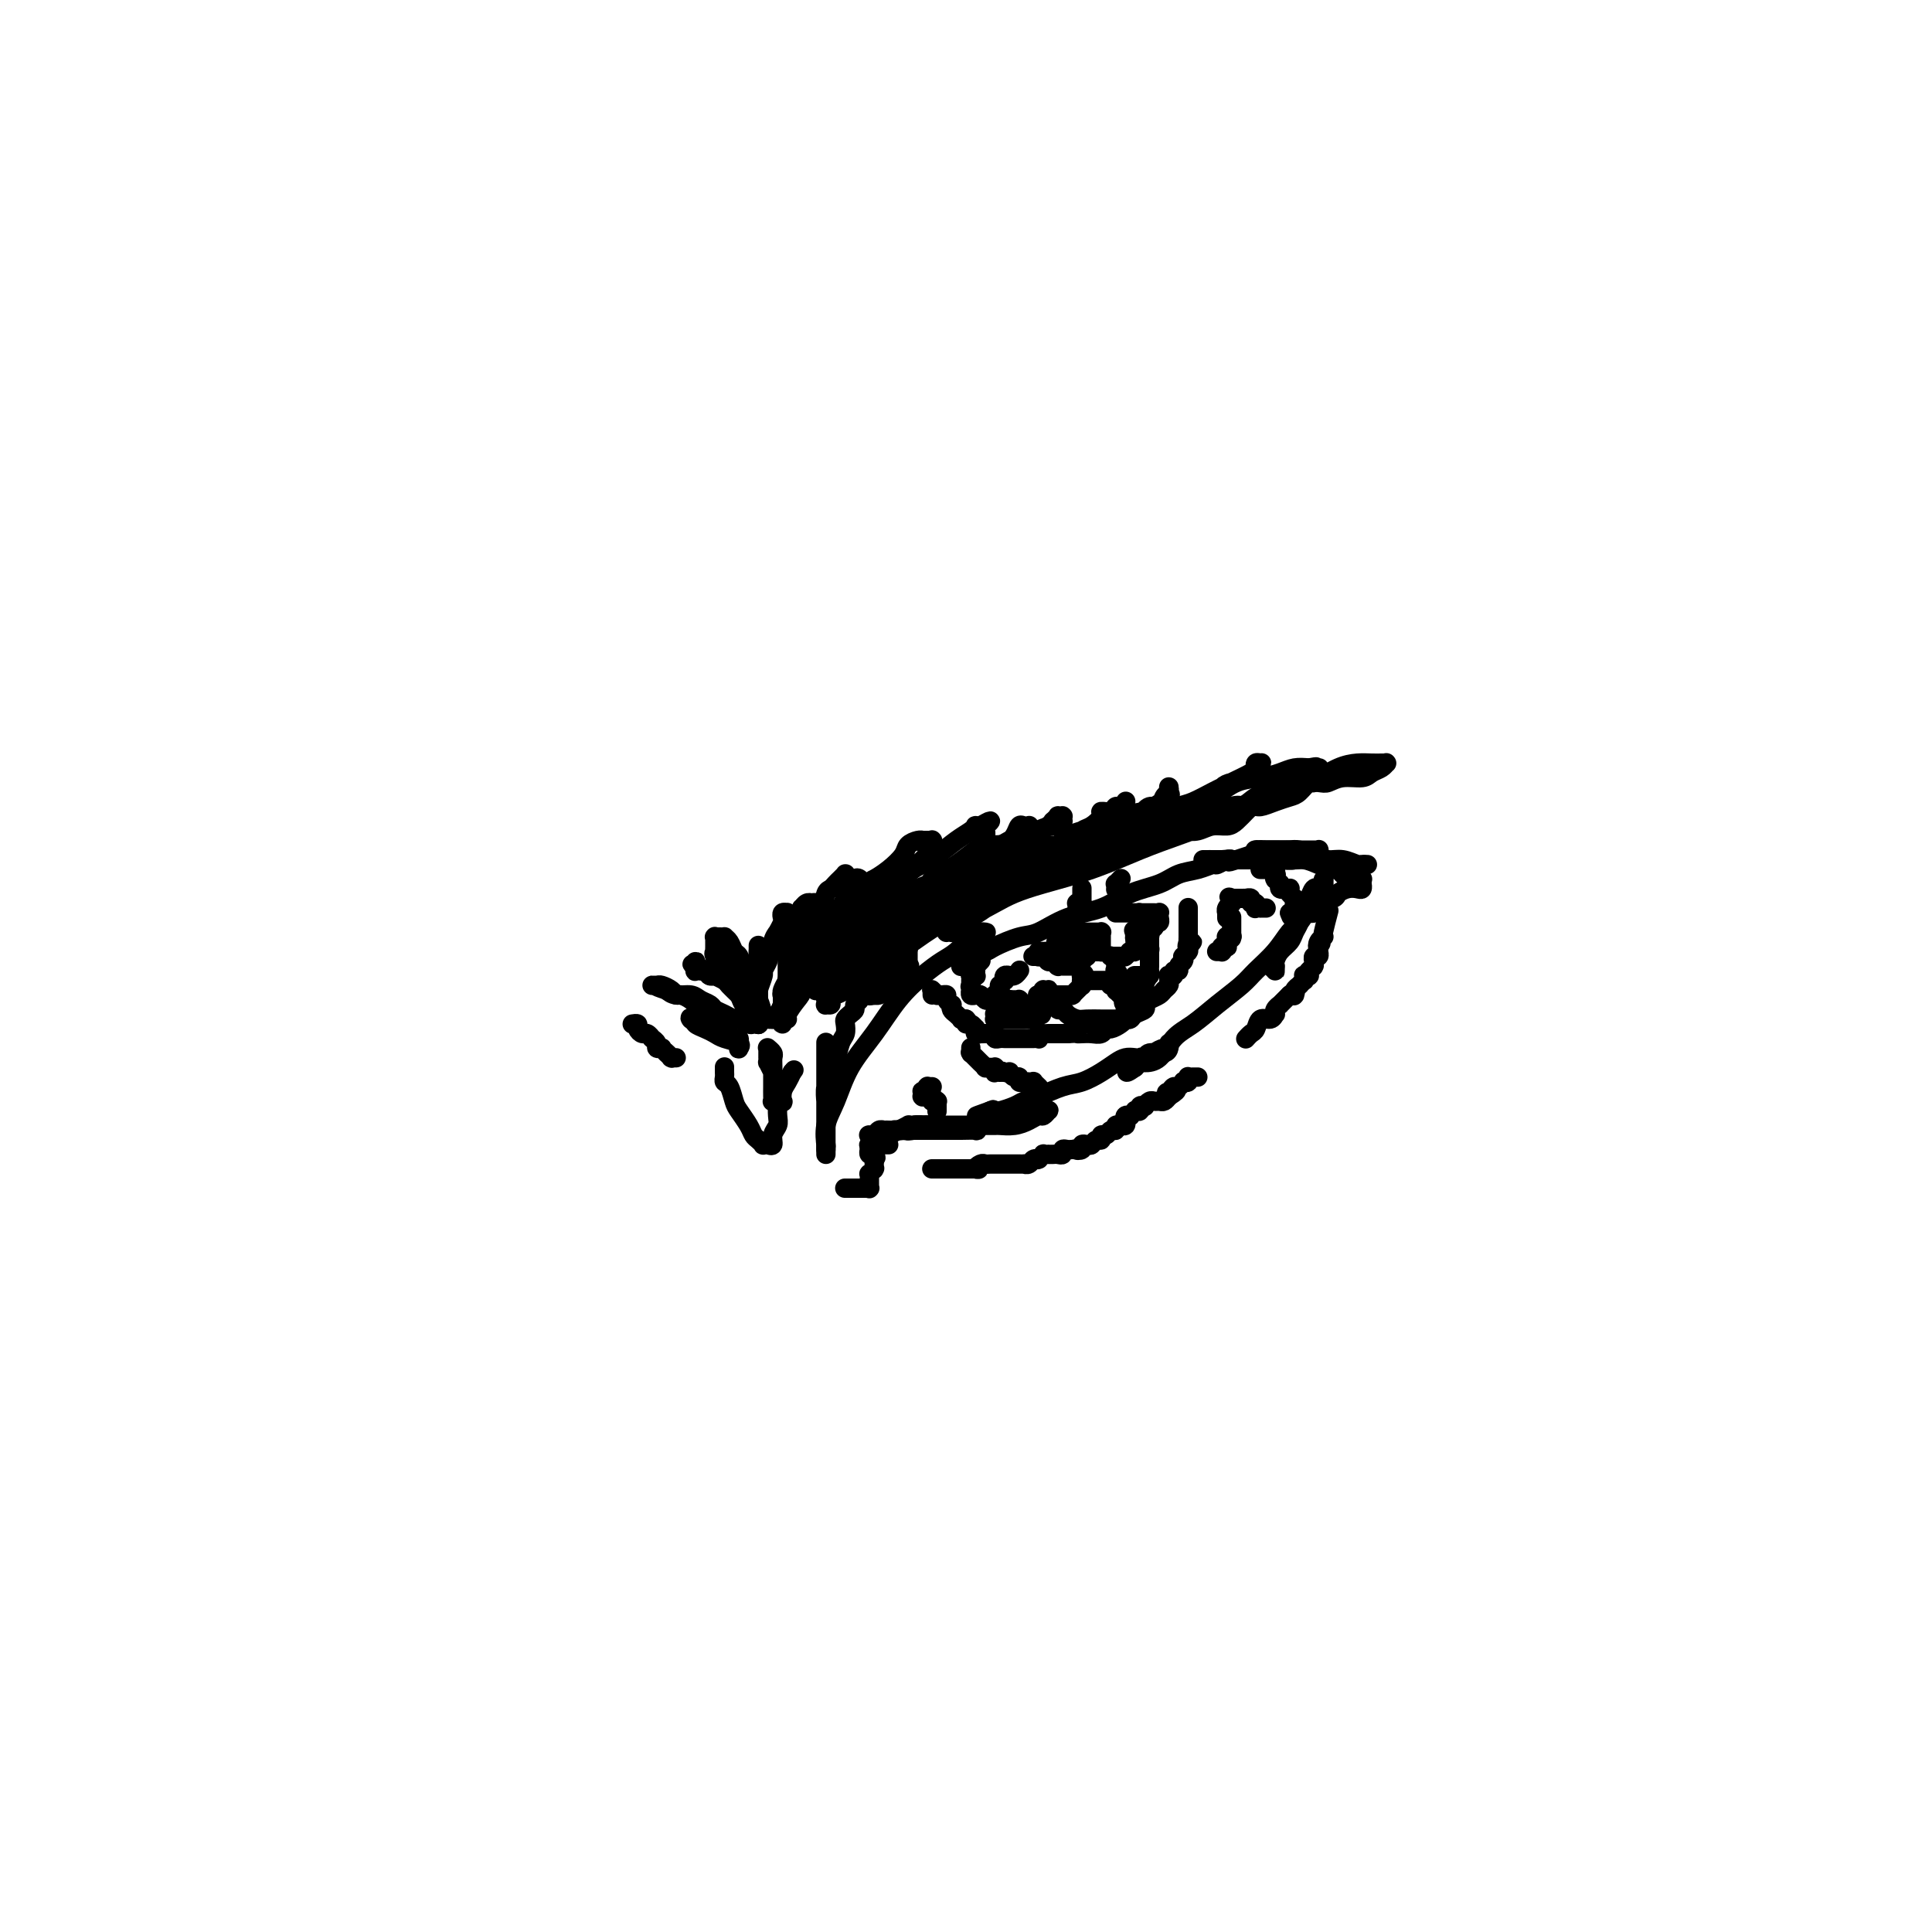 <svg viewBox='0 0 400 400' version='1.1' xmlns='http://www.w3.org/2000/svg' xmlns:xlink='http://www.w3.org/1999/xlink'><g fill='none' stroke='#000000' stroke-width='4' stroke-linecap='round' stroke-linejoin='round'><path d='M157,212c0.000,-0.029 0.000,-0.059 0,0c0.000,0.059 0.000,0.206 0,0c0.000,-0.206 0.000,-0.765 0,-1c0.000,-0.235 0.000,-0.146 0,0c0.000,0.146 0.000,0.348 0,0c0.000,-0.348 0.000,-1.248 0,-2c-0.000,-0.752 0.000,-1.357 0,-2c0.000,-0.643 0.000,-1.324 0,-2c0.000,-0.676 0.000,-1.348 0,-2c0.000,-0.652 0.000,-1.285 0,-2c0.000,-0.715 0.000,-1.512 0,-2c0.000,-0.488 0.000,-0.667 0,-1c-0.000,-0.333 0.000,-0.821 0,-1c0.000,-0.179 -0.000,-0.048 0,0c0.000,0.048 0.000,0.014 0,0c0.000,-0.014 0.000,-0.007 0,0'/><path d='M157,197c0.000,-2.378 0.000,-0.822 0,0c-0.000,0.822 -0.000,0.911 0,1c0.000,0.089 0.000,0.180 0,1c-0.000,0.820 -0.000,2.370 0,3c0.000,0.630 0.000,0.339 0,1c-0.000,0.661 -0.000,2.272 0,3c0.000,0.728 0.000,0.572 0,1c-0.000,0.428 -0.000,1.439 0,2c0.000,0.561 0.000,0.672 0,1c-0.000,0.328 -0.000,0.873 0,1c0.000,0.127 0.000,-0.162 0,0c-0.000,0.162 -0.000,0.776 0,1c0.000,0.224 0.000,0.056 0,0c-0.000,-0.056 -0.000,-0.002 0,0c0.000,0.002 0.000,-0.048 0,0c-0.000,0.048 -0.001,0.194 0,0c0.001,-0.194 0.004,-0.728 0,-1c-0.004,-0.272 -0.016,-0.281 0,-1c0.016,-0.719 0.061,-2.147 0,-3c-0.061,-0.853 -0.226,-1.132 0,-2c0.226,-0.868 0.844,-2.325 1,-3c0.156,-0.675 -0.150,-0.566 0,-1c0.150,-0.434 0.757,-1.410 1,-2c0.243,-0.590 0.121,-0.795 0,-1'/><path d='M159,198c0.553,-2.305 0.937,-1.069 1,-1c0.063,0.069 -0.193,-1.029 0,-2c0.193,-0.971 0.836,-1.816 1,-2c0.164,-0.184 -0.152,0.291 0,0c0.152,-0.291 0.772,-1.350 1,-2c0.228,-0.650 0.065,-0.892 0,-1c-0.065,-0.108 -0.031,-0.081 0,0c0.031,0.081 0.061,0.217 0,0c-0.061,-0.217 -0.212,-0.787 0,-1c0.212,-0.213 0.789,-0.068 1,0c0.211,0.068 0.057,0.060 0,0c-0.057,-0.060 -0.015,-0.172 0,0c0.015,0.172 0.004,0.626 0,1c-0.004,0.374 -0.001,0.667 0,1c0.001,0.333 0.000,0.707 0,1c-0.000,0.293 0.000,0.506 0,1c-0.000,0.494 -0.000,1.269 0,2c0.000,0.731 0.001,1.418 0,2c-0.001,0.582 -0.004,1.060 0,2c0.004,0.940 0.015,2.341 0,3c-0.015,0.659 -0.057,0.577 0,1c0.057,0.423 0.211,1.352 0,2c-0.211,0.648 -0.789,1.013 -1,1c-0.211,-0.013 -0.057,-0.406 0,0c0.057,0.406 0.015,1.611 0,2c-0.015,0.389 -0.004,-0.039 0,0c0.004,0.039 0.001,0.546 0,1c-0.001,0.454 -0.000,0.854 0,1c0.000,0.146 0.000,0.039 0,0c-0.000,-0.039 -0.000,-0.011 0,0c0.000,0.011 0.000,0.006 0,0'/><path d='M162,210c-0.003,2.885 -0.011,0.599 0,-1c0.011,-1.599 0.042,-2.511 0,-3c-0.042,-0.489 -0.156,-0.556 0,-1c0.156,-0.444 0.580,-1.266 1,-2c0.420,-0.734 0.834,-1.380 1,-2c0.166,-0.620 0.083,-1.213 0,-2c-0.083,-0.787 -0.167,-1.769 0,-2c0.167,-0.231 0.584,0.290 1,0c0.416,-0.290 0.831,-1.390 1,-2c0.169,-0.610 0.090,-0.728 0,-1c-0.090,-0.272 -0.193,-0.696 0,-1c0.193,-0.304 0.682,-0.487 1,-1c0.318,-0.513 0.467,-1.356 1,-2c0.533,-0.644 1.452,-1.089 2,-2c0.548,-0.911 0.725,-2.286 1,-3c0.275,-0.714 0.648,-0.766 1,-1c0.352,-0.234 0.683,-0.651 1,-1c0.317,-0.349 0.621,-0.629 1,-1c0.379,-0.371 0.834,-0.832 1,-1c0.166,-0.168 0.045,-0.042 0,0c-0.045,0.042 -0.012,0.000 0,0c0.012,-0.000 0.003,0.042 0,0c-0.003,-0.042 -0.001,-0.167 0,0c0.001,0.167 0.001,0.626 0,1c-0.001,0.374 -0.003,0.663 0,1c0.003,0.337 0.012,0.723 0,1c-0.012,0.277 -0.044,0.445 0,1c0.044,0.555 0.166,1.495 0,2c-0.166,0.505 -0.619,0.573 -1,1c-0.381,0.427 -0.691,1.214 -1,2'/><path d='M173,190c-0.472,1.808 -0.651,1.829 -1,2c-0.349,0.171 -0.868,0.494 -1,1c-0.132,0.506 0.123,1.195 0,2c-0.123,0.805 -0.624,1.726 -1,2c-0.376,0.274 -0.626,-0.097 -1,0c-0.374,0.097 -0.870,0.663 -1,1c-0.130,0.337 0.107,0.445 0,1c-0.107,0.555 -0.558,1.556 -1,2c-0.442,0.444 -0.874,0.329 -1,1c-0.126,0.671 0.053,2.126 0,3c-0.053,0.874 -0.340,1.166 -1,2c-0.660,0.834 -1.694,2.210 -2,3c-0.306,0.790 0.114,0.994 0,1c-0.114,0.006 -0.764,-0.185 -1,0c-0.236,0.185 -0.060,0.748 0,1c0.060,0.252 0.004,0.195 0,0c-0.004,-0.195 0.045,-0.526 0,-1c-0.045,-0.474 -0.185,-1.089 0,-2c0.185,-0.911 0.693,-2.118 1,-3c0.307,-0.882 0.411,-1.440 1,-2c0.589,-0.560 1.664,-1.123 2,-2c0.336,-0.877 -0.065,-2.067 0,-3c0.065,-0.933 0.596,-1.607 1,-2c0.404,-0.393 0.681,-0.503 1,-1c0.319,-0.497 0.681,-1.380 1,-2c0.319,-0.620 0.597,-0.978 1,-1c0.403,-0.022 0.933,0.293 1,0c0.067,-0.293 -0.328,-1.194 0,-2c0.328,-0.806 1.379,-1.516 2,-2c0.621,-0.484 0.810,-0.742 1,-1'/><path d='M174,188c1.864,-3.726 1.025,-2.042 1,-2c-0.025,0.042 0.764,-1.558 1,-2c0.236,-0.442 -0.080,0.274 0,0c0.080,-0.274 0.556,-1.538 1,-2c0.444,-0.462 0.855,-0.121 1,0c0.145,0.121 0.025,0.021 0,0c-0.025,-0.021 0.046,0.036 0,0c-0.046,-0.036 -0.209,-0.165 0,0c0.209,0.165 0.789,0.625 1,1c0.211,0.375 0.053,0.664 0,1c-0.053,0.336 0.001,0.720 0,1c-0.001,0.280 -0.056,0.455 0,1c0.056,0.545 0.222,1.459 0,2c-0.222,0.541 -0.833,0.708 -1,1c-0.167,0.292 0.110,0.708 0,1c-0.110,0.292 -0.607,0.459 -1,1c-0.393,0.541 -0.684,1.455 -1,2c-0.316,0.545 -0.658,0.721 -1,1c-0.342,0.279 -0.684,0.662 -1,1c-0.316,0.338 -0.607,0.630 -1,1c-0.393,0.370 -0.890,0.816 -1,1c-0.110,0.184 0.167,0.106 0,0c-0.167,-0.106 -0.777,-0.240 -1,0c-0.223,0.240 -0.060,0.853 0,1c0.060,0.147 0.016,-0.170 0,0c-0.016,0.170 -0.004,0.829 0,1c0.004,0.171 0.001,-0.146 0,0c-0.001,0.146 -0.000,0.756 0,1c0.000,0.244 0.000,0.122 0,0'/><path d='M171,200c-1.237,1.795 -0.331,0.284 0,0c0.331,-0.284 0.085,0.660 0,1c-0.085,0.340 -0.009,0.077 0,0c0.009,-0.077 -0.050,0.032 0,0c0.050,-0.032 0.210,-0.205 0,0c-0.210,0.205 -0.788,0.787 -1,1c-0.212,0.213 -0.057,0.056 0,0c0.057,-0.056 0.015,-0.012 0,0c-0.015,0.012 -0.004,-0.007 0,0c0.004,0.007 0.002,0.039 0,0c-0.002,-0.039 -0.004,-0.150 0,0c0.004,0.150 0.015,0.562 0,1c-0.015,0.438 -0.057,0.902 0,1c0.057,0.098 0.211,-0.170 0,0c-0.211,0.170 -0.789,0.778 -1,1c-0.211,0.222 -0.057,0.057 0,0c0.057,-0.057 0.016,-0.007 0,0c-0.016,0.007 -0.006,-0.028 0,0c0.006,0.028 0.010,0.118 0,0c-0.010,-0.118 -0.032,-0.444 0,-1c0.032,-0.556 0.119,-1.341 0,-2c-0.119,-0.659 -0.444,-1.194 0,-2c0.444,-0.806 1.659,-1.885 2,-3c0.341,-1.115 -0.190,-2.265 0,-3c0.190,-0.735 1.101,-1.053 2,-2c0.899,-0.947 1.787,-2.522 2,-3c0.213,-0.478 -0.250,0.140 0,0c0.250,-0.140 1.214,-1.040 2,-2c0.786,-0.960 1.393,-1.980 2,-3'/><path d='M179,184c1.555,-1.920 1.442,-1.720 2,-2c0.558,-0.280 1.786,-1.042 3,-2c1.214,-0.958 2.415,-2.113 3,-3c0.585,-0.887 0.553,-1.506 1,-2c0.447,-0.494 1.374,-0.865 2,-1c0.626,-0.135 0.953,-0.036 1,0c0.047,0.036 -0.184,0.010 0,0c0.184,-0.010 0.785,-0.003 1,0c0.215,0.003 0.043,0.001 0,0c-0.043,-0.001 0.041,-0.001 0,0c-0.041,0.001 -0.207,0.004 0,0c0.207,-0.004 0.789,-0.016 1,0c0.211,0.016 0.053,0.060 0,0c-0.053,-0.060 0.000,-0.223 0,0c-0.000,0.223 -0.055,0.832 0,1c0.055,0.168 0.218,-0.106 0,0c-0.218,0.106 -0.818,0.591 -1,1c-0.182,0.409 0.054,0.743 0,1c-0.054,0.257 -0.400,0.439 -1,1c-0.600,0.561 -1.456,1.502 -2,2c-0.544,0.498 -0.776,0.553 -1,1c-0.224,0.447 -0.441,1.286 -1,2c-0.559,0.714 -1.460,1.304 -2,2c-0.540,0.696 -0.720,1.499 -1,2c-0.280,0.501 -0.659,0.701 -1,1c-0.341,0.299 -0.644,0.699 -1,1c-0.356,0.301 -0.764,0.503 -1,1c-0.236,0.497 -0.300,1.288 -1,2c-0.700,0.712 -2.035,1.346 -3,2c-0.965,0.654 -1.562,1.330 -2,2c-0.438,0.670 -0.719,1.335 -1,2'/><path d='M174,198c-3.333,4.123 -2.165,2.429 -2,2c0.165,-0.429 -0.674,0.407 -1,1c-0.326,0.593 -0.140,0.944 0,1c0.140,0.056 0.234,-0.183 0,0c-0.234,0.183 -0.796,0.789 -1,1c-0.204,0.211 -0.052,0.026 0,0c0.052,-0.026 0.002,0.107 0,0c-0.002,-0.107 0.045,-0.453 0,-1c-0.045,-0.547 -0.182,-1.296 0,-2c0.182,-0.704 0.681,-1.362 1,-2c0.319,-0.638 0.456,-1.256 1,-2c0.544,-0.744 1.494,-1.613 2,-2c0.506,-0.387 0.570,-0.291 1,-1c0.430,-0.709 1.228,-2.222 2,-3c0.772,-0.778 1.519,-0.820 2,-1c0.481,-0.180 0.695,-0.499 1,-1c0.305,-0.501 0.702,-1.183 1,-2c0.298,-0.817 0.498,-1.769 1,-2c0.502,-0.231 1.306,0.258 2,0c0.694,-0.258 1.278,-1.263 2,-2c0.722,-0.737 1.581,-1.206 3,-2c1.419,-0.794 3.399,-1.911 5,-3c1.601,-1.089 2.825,-2.148 4,-3c1.175,-0.852 2.301,-1.496 3,-2c0.699,-0.504 0.972,-0.867 1,-1c0.028,-0.133 -0.188,-0.036 0,0c0.188,0.036 0.781,0.010 1,0c0.219,-0.010 0.062,-0.003 0,0c-0.062,0.003 -0.031,0.001 0,0'/><path d='M203,171c3.475,-2.011 1.663,-0.539 1,0c-0.663,0.539 -0.178,0.143 0,0c0.178,-0.143 0.047,-0.035 0,0c-0.047,0.035 -0.012,-0.003 0,0c0.012,0.003 -0.001,0.047 0,0c0.001,-0.047 0.014,-0.183 0,0c-0.014,0.183 -0.056,0.687 0,1c0.056,0.313 0.210,0.436 0,1c-0.210,0.564 -0.785,1.568 -1,2c-0.215,0.432 -0.070,0.291 -1,1c-0.930,0.709 -2.935,2.269 -4,3c-1.065,0.731 -1.190,0.633 -2,1c-0.810,0.367 -2.307,1.199 -3,2c-0.693,0.801 -0.583,1.572 -1,2c-0.417,0.428 -1.360,0.513 -2,1c-0.640,0.487 -0.977,1.375 -2,2c-1.023,0.625 -2.731,0.987 -4,2c-1.269,1.013 -2.098,2.678 -3,4c-0.902,1.322 -1.878,2.302 -3,3c-1.122,0.698 -2.392,1.115 -3,2c-0.608,0.885 -0.555,2.237 -1,3c-0.445,0.763 -1.387,0.936 -2,1c-0.613,0.064 -0.896,0.018 -1,0c-0.104,-0.018 -0.028,-0.008 0,0c0.028,0.008 0.007,0.012 0,0c-0.007,-0.012 -0.002,-0.042 0,0c0.002,0.042 0.001,0.156 0,0c-0.001,-0.156 -0.000,-0.580 0,-1c0.000,-0.420 0.000,-0.834 0,-1c-0.000,-0.166 -0.000,-0.083 0,0'/><path d='M171,200c-0.415,-0.269 0.048,-0.441 1,-1c0.952,-0.559 2.395,-1.505 3,-2c0.605,-0.495 0.373,-0.540 1,-1c0.627,-0.460 2.112,-1.334 3,-2c0.888,-0.666 1.180,-1.123 2,-2c0.820,-0.877 2.168,-2.174 3,-3c0.832,-0.826 1.149,-1.180 2,-2c0.851,-0.820 2.237,-2.107 4,-3c1.763,-0.893 3.905,-1.392 6,-2c2.095,-0.608 4.145,-1.326 6,-2c1.855,-0.674 3.515,-1.305 5,-2c1.485,-0.695 2.794,-1.454 4,-2c1.206,-0.546 2.309,-0.878 3,-1c0.691,-0.122 0.969,-0.032 1,0c0.031,0.032 -0.187,0.008 0,0c0.187,-0.008 0.778,0.000 1,0c0.222,-0.000 0.075,-0.008 0,0c-0.075,0.008 -0.079,0.034 0,0c0.079,-0.034 0.239,-0.126 0,0c-0.239,0.126 -0.879,0.471 -1,1c-0.121,0.529 0.276,1.242 0,2c-0.276,0.758 -1.225,1.562 -2,2c-0.775,0.438 -1.377,0.512 -2,1c-0.623,0.488 -1.269,1.391 -2,2c-0.731,0.609 -1.549,0.926 -2,1c-0.451,0.074 -0.535,-0.093 -1,0c-0.465,0.093 -1.310,0.448 -2,1c-0.690,0.552 -1.224,1.303 -2,2c-0.776,0.697 -1.793,1.342 -3,2c-1.207,0.658 -2.603,1.329 -4,2'/><path d='M195,191c-3.829,2.402 -4.402,2.906 -6,4c-1.598,1.094 -4.222,2.779 -6,4c-1.778,1.221 -2.710,1.977 -4,3c-1.290,1.023 -2.938,2.312 -4,3c-1.062,0.688 -1.538,0.774 -2,1c-0.462,0.226 -0.908,0.593 -1,1c-0.092,0.407 0.171,0.855 0,1c-0.171,0.145 -0.778,-0.012 -1,0c-0.222,0.012 -0.061,0.195 0,0c0.061,-0.195 0.022,-0.767 0,-1c-0.022,-0.233 -0.028,-0.126 0,0c0.028,0.126 0.090,0.271 0,0c-0.090,-0.271 -0.331,-0.958 0,-1c0.331,-0.042 1.233,0.561 2,0c0.767,-0.561 1.398,-2.286 2,-3c0.602,-0.714 1.176,-0.418 2,-1c0.824,-0.582 1.899,-2.044 3,-3c1.101,-0.956 2.228,-1.408 3,-2c0.772,-0.592 1.188,-1.323 2,-2c0.812,-0.677 2.019,-1.299 3,-2c0.981,-0.701 1.734,-1.482 3,-2c1.266,-0.518 3.043,-0.772 5,-2c1.957,-1.228 4.093,-3.428 6,-5c1.907,-1.572 3.586,-2.515 5,-3c1.414,-0.485 2.565,-0.511 4,-1c1.435,-0.489 3.156,-1.439 4,-2c0.844,-0.561 0.813,-0.732 1,-1c0.187,-0.268 0.594,-0.634 1,-1'/><path d='M217,176c5.182,-2.940 2.135,-0.789 1,0c-1.135,0.789 -0.360,0.215 0,0c0.360,-0.215 0.305,-0.070 0,0c-0.305,0.070 -0.858,0.064 -1,0c-0.142,-0.064 0.129,-0.187 0,0c-0.129,0.187 -0.656,0.684 -1,1c-0.344,0.316 -0.504,0.451 -1,1c-0.496,0.549 -1.327,1.512 -2,2c-0.673,0.488 -1.187,0.500 -2,1c-0.813,0.500 -1.925,1.489 -3,2c-1.075,0.511 -2.114,0.544 -3,1c-0.886,0.456 -1.619,1.333 -3,2c-1.381,0.667 -3.409,1.123 -5,2c-1.591,0.877 -2.746,2.176 -4,3c-1.254,0.824 -2.608,1.173 -4,2c-1.392,0.827 -2.821,2.133 -4,3c-1.179,0.867 -2.108,1.294 -3,2c-0.892,0.706 -1.745,1.692 -2,2c-0.255,0.308 0.090,-0.062 0,0c-0.090,0.062 -0.615,0.555 -1,1c-0.385,0.445 -0.629,0.841 -1,1c-0.371,0.159 -0.869,0.081 -1,0c-0.131,-0.081 0.105,-0.166 0,0c-0.105,0.166 -0.553,0.583 -1,1'/><path d='M176,203c-6.338,4.237 -1.683,1.330 0,0c1.683,-1.330 0.396,-1.083 0,-1c-0.396,0.083 0.101,0.000 1,-1c0.899,-1.000 2.202,-2.919 3,-4c0.798,-1.081 1.093,-1.325 2,-2c0.907,-0.675 2.426,-1.780 4,-3c1.574,-1.220 3.201,-2.553 5,-4c1.799,-1.447 3.769,-3.007 6,-4c2.231,-0.993 4.724,-1.418 7,-2c2.276,-0.582 4.335,-1.319 6,-2c1.665,-0.681 2.936,-1.306 4,-2c1.064,-0.694 1.921,-1.458 3,-2c1.079,-0.542 2.380,-0.863 3,-1c0.620,-0.137 0.558,-0.089 1,0c0.442,0.089 1.386,0.220 2,0c0.614,-0.220 0.897,-0.792 1,-1c0.103,-0.208 0.028,-0.051 0,0c-0.028,0.051 -0.007,-0.002 0,0c0.007,0.002 0.001,0.059 0,0c-0.001,-0.059 0.004,-0.233 0,0c-0.004,0.233 -0.016,0.874 0,1c0.016,0.126 0.061,-0.265 0,0c-0.061,0.265 -0.229,1.184 -1,2c-0.771,0.816 -2.146,1.528 -3,2c-0.854,0.472 -1.187,0.703 -2,1c-0.813,0.297 -2.107,0.660 -3,1c-0.893,0.340 -1.384,0.658 -2,1c-0.616,0.342 -1.358,0.707 -2,1c-0.642,0.293 -1.183,0.512 -2,1c-0.817,0.488 -1.908,1.244 -3,2'/><path d='M206,186c-2.945,2.061 -1.807,1.715 -2,2c-0.193,0.285 -1.716,1.201 -3,2c-1.284,0.799 -2.330,1.482 -3,2c-0.670,0.518 -0.965,0.871 -1,1c-0.035,0.129 0.189,0.033 0,0c-0.189,-0.033 -0.791,-0.002 -1,0c-0.209,0.002 -0.023,-0.026 0,0c0.023,0.026 -0.115,0.106 0,0c0.115,-0.106 0.483,-0.399 1,-1c0.517,-0.601 1.183,-1.511 2,-2c0.817,-0.489 1.786,-0.556 3,-1c1.214,-0.444 2.675,-1.266 4,-2c1.325,-0.734 2.515,-1.379 4,-2c1.485,-0.621 3.265,-1.218 6,-2c2.735,-0.782 6.426,-1.748 10,-3c3.574,-1.252 7.031,-2.791 10,-4c2.969,-1.209 5.451,-2.089 8,-3c2.549,-0.911 5.166,-1.852 7,-3c1.834,-1.148 2.884,-2.504 4,-3c1.116,-0.496 2.299,-0.133 3,0c0.701,0.133 0.920,0.035 1,0c0.080,-0.035 0.019,-0.007 0,0c-0.019,0.007 0.003,-0.006 0,0c-0.003,0.006 -0.030,0.030 0,0c0.030,-0.030 0.118,-0.114 0,0c-0.118,0.114 -0.443,0.427 -1,1c-0.557,0.573 -1.345,1.408 -2,2c-0.655,0.592 -1.175,0.942 -2,1c-0.825,0.058 -1.953,-0.177 -3,0c-1.047,0.177 -2.013,0.765 -3,1c-0.987,0.235 -1.993,0.118 -3,0'/><path d='M245,172c-2.608,0.955 -2.627,0.844 -3,1c-0.373,0.156 -1.100,0.580 -2,1c-0.900,0.420 -1.975,0.834 -3,1c-1.025,0.166 -2.001,0.082 -3,0c-0.999,-0.082 -2.022,-0.161 -3,0c-0.978,0.161 -1.912,0.564 -3,1c-1.088,0.436 -2.329,0.905 -3,1c-0.671,0.095 -0.772,-0.185 -1,0c-0.228,0.185 -0.584,0.834 -1,1c-0.416,0.166 -0.893,-0.152 -1,0c-0.107,0.152 0.157,0.773 0,1c-0.157,0.227 -0.736,0.059 -1,0c-0.264,-0.059 -0.215,-0.008 0,0c0.215,0.008 0.595,-0.025 1,0c0.405,0.025 0.835,0.110 1,0c0.165,-0.110 0.065,-0.415 1,-1c0.935,-0.585 2.906,-1.451 4,-2c1.094,-0.549 1.310,-0.780 2,-1c0.690,-0.220 1.852,-0.429 3,-1c1.148,-0.571 2.280,-1.503 3,-2c0.720,-0.497 1.027,-0.561 2,-1c0.973,-0.439 2.612,-1.255 4,-2c1.388,-0.745 2.524,-1.418 4,-2c1.476,-0.582 3.290,-1.074 5,-2c1.710,-0.926 3.314,-2.287 5,-3c1.686,-0.713 3.452,-0.779 5,-1c1.548,-0.221 2.878,-0.598 4,-1c1.122,-0.402 2.035,-0.829 3,-1c0.965,-0.171 1.983,-0.085 3,0'/><path d='M271,159c2.487,-0.464 1.203,-0.123 1,0c-0.203,0.123 0.674,0.027 1,0c0.326,-0.027 0.099,0.015 0,0c-0.099,-0.015 -0.071,-0.088 0,0c0.071,0.088 0.186,0.338 0,1c-0.186,0.662 -0.671,1.735 -1,2c-0.329,0.265 -0.501,-0.279 -1,0c-0.499,0.279 -1.325,1.380 -2,2c-0.675,0.620 -1.200,0.759 -2,1c-0.800,0.241 -1.877,0.586 -3,1c-1.123,0.414 -2.293,0.898 -3,1c-0.707,0.102 -0.953,-0.179 -2,0c-1.047,0.179 -2.896,0.819 -4,1c-1.104,0.181 -1.462,-0.095 -2,0c-0.538,0.095 -1.254,0.561 -2,1c-0.746,0.439 -1.521,0.849 -2,1c-0.479,0.151 -0.663,0.041 -1,0c-0.337,-0.041 -0.828,-0.013 -1,0c-0.172,0.013 -0.027,0.009 0,0c0.027,-0.009 -0.064,-0.025 0,0c0.064,0.025 0.285,0.091 1,0c0.715,-0.091 1.925,-0.339 3,-1c1.075,-0.661 2.016,-1.735 3,-2c0.984,-0.265 2.009,0.280 3,0c0.991,-0.280 1.946,-1.384 3,-2c1.054,-0.616 2.207,-0.743 3,-1c0.793,-0.257 1.227,-0.645 2,-1c0.773,-0.355 1.887,-0.678 3,-1'/><path d='M268,162c4.038,-1.359 4.133,-0.756 5,-1c0.867,-0.244 2.504,-1.333 4,-2c1.496,-0.667 2.849,-0.911 4,-1c1.151,-0.089 2.098,-0.024 3,0c0.902,0.024 1.759,0.006 2,0c0.241,-0.006 -0.134,0.002 0,0c0.134,-0.002 0.776,-0.012 1,0c0.224,0.012 0.032,0.046 0,0c-0.032,-0.046 0.098,-0.171 0,0c-0.098,0.171 -0.425,0.638 -1,1c-0.575,0.362 -1.398,0.619 -2,1c-0.602,0.381 -0.983,0.886 -2,1c-1.017,0.114 -2.669,-0.162 -4,0c-1.331,0.162 -2.340,0.762 -3,1c-0.660,0.238 -0.972,0.113 -2,0c-1.028,-0.113 -2.771,-0.213 -4,0c-1.229,0.213 -1.942,0.740 -3,1c-1.058,0.260 -2.461,0.255 -4,1c-1.539,0.745 -3.214,2.242 -5,3c-1.786,0.758 -3.684,0.778 -5,1c-1.316,0.222 -2.051,0.648 -3,1c-0.949,0.352 -2.110,0.631 -3,1c-0.890,0.369 -1.507,0.829 -2,1c-0.493,0.171 -0.862,0.053 -1,0c-0.138,-0.053 -0.045,-0.042 0,0c0.045,0.042 0.043,0.114 0,0c-0.043,-0.114 -0.127,-0.415 0,-1c0.127,-0.585 0.465,-1.453 1,-2c0.535,-0.547 1.268,-0.774 2,-1'/><path d='M246,167c0.762,-0.813 1.166,-0.847 2,-1c0.834,-0.153 2.098,-0.427 3,-1c0.902,-0.573 1.443,-1.445 2,-2c0.557,-0.555 1.129,-0.794 2,-1c0.871,-0.206 2.041,-0.381 3,-1c0.959,-0.619 1.708,-1.683 2,-2c0.292,-0.317 0.127,0.115 0,0c-0.127,-0.115 -0.216,-0.775 0,-1c0.216,-0.225 0.738,-0.015 1,0c0.262,0.015 0.264,-0.164 0,0c-0.264,0.164 -0.793,0.673 -1,1c-0.207,0.327 -0.093,0.473 -1,1c-0.907,0.527 -2.836,1.436 -4,2c-1.164,0.564 -1.565,0.784 -2,1c-0.435,0.216 -0.905,0.429 -2,1c-1.095,0.571 -2.814,1.501 -4,2c-1.186,0.499 -1.837,0.567 -3,1c-1.163,0.433 -2.836,1.230 -4,2c-1.164,0.770 -1.818,1.512 -3,2c-1.182,0.488 -2.891,0.723 -4,1c-1.109,0.277 -1.618,0.596 -2,1c-0.382,0.404 -0.639,0.892 -1,1c-0.361,0.108 -0.828,-0.163 -1,0c-0.172,0.163 -0.049,0.761 0,1c0.049,0.239 0.025,0.120 0,0'/><path d='M229,175c-4.665,2.360 -0.828,0.260 1,-1c1.828,-1.260 1.645,-1.681 2,-2c0.355,-0.319 1.247,-0.537 2,-1c0.753,-0.463 1.368,-1.170 2,-2c0.632,-0.830 1.280,-1.781 2,-2c0.720,-0.219 1.514,0.295 2,0c0.486,-0.295 0.666,-1.401 1,-2c0.334,-0.599 0.821,-0.693 1,-1c0.179,-0.307 0.051,-0.826 0,-1c-0.051,-0.174 -0.024,-0.001 0,0c0.024,0.001 0.045,-0.168 0,0c-0.045,0.168 -0.155,0.674 0,1c0.155,0.326 0.576,0.473 0,1c-0.576,0.527 -2.147,1.433 -3,2c-0.853,0.567 -0.986,0.795 -2,1c-1.014,0.205 -2.908,0.387 -4,1c-1.092,0.613 -1.380,1.656 -2,2c-0.620,0.344 -1.570,-0.010 -2,0c-0.430,0.010 -0.340,0.384 -1,1c-0.660,0.616 -2.071,1.475 -3,2c-0.929,0.525 -1.377,0.715 -2,1c-0.623,0.285 -1.421,0.665 -2,1c-0.579,0.335 -0.939,0.626 -1,1c-0.061,0.374 0.176,0.831 0,1c-0.176,0.169 -0.765,0.048 -1,0c-0.235,-0.048 -0.118,-0.024 0,0'/><path d='M219,178c-3.439,1.821 -1.035,-0.127 0,-1c1.035,-0.873 0.702,-0.671 1,-1c0.298,-0.329 1.227,-1.188 2,-2c0.773,-0.812 1.391,-1.575 2,-2c0.609,-0.425 1.210,-0.510 2,-1c0.790,-0.490 1.770,-1.384 2,-2c0.230,-0.616 -0.288,-0.953 0,-1c0.288,-0.047 1.384,0.198 2,0c0.616,-0.198 0.754,-0.838 1,-1c0.246,-0.162 0.602,0.153 1,0c0.398,-0.153 0.839,-0.774 1,-1c0.161,-0.226 0.042,-0.058 0,0c-0.042,0.058 -0.006,0.007 0,0c0.006,-0.007 -0.019,0.029 0,0c0.019,-0.029 0.081,-0.124 0,0c-0.081,0.124 -0.305,0.467 -1,1c-0.695,0.533 -1.860,1.256 -3,2c-1.140,0.744 -2.254,1.510 -3,2c-0.746,0.490 -1.125,0.705 -2,1c-0.875,0.295 -2.246,0.669 -3,1c-0.754,0.331 -0.892,0.617 -1,1c-0.108,0.383 -0.186,0.863 -1,1c-0.814,0.137 -2.365,-0.069 -3,0c-0.635,0.069 -0.356,0.415 -1,1c-0.644,0.585 -2.211,1.411 -3,2c-0.789,0.589 -0.799,0.941 -1,1c-0.201,0.059 -0.593,-0.177 -1,0c-0.407,0.177 -0.831,0.765 -1,1c-0.169,0.235 -0.085,0.118 0,0'/><path d='M209,180c-3.699,2.058 -1.946,0.703 -1,0c0.946,-0.703 1.083,-0.755 1,-1c-0.083,-0.245 -0.388,-0.681 0,-1c0.388,-0.319 1.469,-0.519 2,-1c0.531,-0.481 0.510,-1.243 1,-2c0.490,-0.757 1.489,-1.508 2,-2c0.511,-0.492 0.533,-0.724 1,-1c0.467,-0.276 1.378,-0.596 2,-1c0.622,-0.404 0.955,-0.893 1,-1c0.045,-0.107 -0.198,0.168 0,0c0.198,-0.168 0.838,-0.778 1,-1c0.162,-0.222 -0.153,-0.055 0,0c0.153,0.055 0.774,-0.000 1,0c0.226,0.000 0.057,0.057 0,0c-0.057,-0.057 -0.002,-0.226 0,0c0.002,0.226 -0.049,0.847 0,1c0.049,0.153 0.198,-0.163 0,0c-0.198,0.163 -0.743,0.804 -1,1c-0.257,0.196 -0.225,-0.053 -1,0c-0.775,0.053 -2.357,0.407 -3,1c-0.643,0.593 -0.348,1.426 -1,2c-0.652,0.574 -2.252,0.890 -3,1c-0.748,0.110 -0.645,0.016 -1,0c-0.355,-0.016 -1.167,0.047 -2,0c-0.833,-0.047 -1.686,-0.205 -2,0c-0.314,0.205 -0.090,0.773 0,1c0.090,0.227 0.045,0.114 0,0'/><path d='M206,176c-2.240,1.082 -1.341,0.288 -1,0c0.341,-0.288 0.122,-0.069 0,0c-0.122,0.069 -0.149,-0.014 0,0c0.149,0.014 0.473,0.123 1,0c0.527,-0.123 1.255,-0.478 2,-1c0.745,-0.522 1.506,-1.212 2,-2c0.494,-0.788 0.721,-1.675 1,-2c0.279,-0.325 0.612,-0.088 1,0c0.388,0.088 0.833,0.026 1,0c0.167,-0.026 0.057,-0.018 0,0c-0.057,0.018 -0.059,0.046 0,0c0.059,-0.046 0.181,-0.166 0,0c-0.181,0.166 -0.666,0.618 -1,1c-0.334,0.382 -0.518,0.694 -1,1c-0.482,0.306 -1.263,0.606 -2,1c-0.737,0.394 -1.431,0.881 -2,1c-0.569,0.119 -1.013,-0.129 -1,0c0.013,0.129 0.483,0.635 0,1c-0.483,0.365 -1.920,0.590 -3,1c-1.080,0.410 -1.803,1.005 -3,2c-1.197,0.995 -2.867,2.390 -5,4c-2.133,1.610 -4.728,3.433 -7,5c-2.272,1.567 -4.221,2.876 -6,4c-1.779,1.124 -3.390,2.062 -5,3'/><path d='M177,195c-5.913,4.181 -3.196,2.633 -3,2c0.196,-0.633 -2.130,-0.351 -3,0c-0.870,0.351 -0.286,0.770 0,1c0.286,0.230 0.273,0.270 0,0c-0.273,-0.270 -0.805,-0.850 -1,-1c-0.195,-0.150 -0.052,0.130 0,0c0.052,-0.130 0.014,-0.668 0,-1c-0.014,-0.332 -0.004,-0.456 0,-1c0.004,-0.544 0.002,-1.509 0,-2c-0.002,-0.491 -0.005,-0.509 0,-1c0.005,-0.491 0.016,-1.456 0,-2c-0.016,-0.544 -0.061,-0.668 0,-1c0.061,-0.332 0.227,-0.873 0,-1c-0.227,-0.127 -0.848,0.161 -1,0c-0.152,-0.161 0.166,-0.771 0,-1c-0.166,-0.229 -0.815,-0.077 -1,0c-0.185,0.077 0.094,0.077 0,0c-0.094,-0.077 -0.560,-0.232 -1,0c-0.440,0.232 -0.854,0.852 -1,1c-0.146,0.148 -0.025,-0.177 0,0c0.025,0.177 -0.046,0.857 0,1c0.046,0.143 0.208,-0.252 0,0c-0.208,0.252 -0.788,1.151 -1,2c-0.212,0.849 -0.057,1.650 0,2c0.057,0.350 0.016,0.251 0,1c-0.016,0.749 -0.007,2.347 0,3c0.007,0.653 0.012,0.361 0,1c-0.012,0.639 -0.042,2.211 0,3c0.042,0.789 0.155,0.797 0,1c-0.155,0.203 -0.577,0.602 -1,1'/><path d='M164,203c-0.262,2.738 0.084,2.082 0,2c-0.084,-0.082 -0.596,0.409 -1,1c-0.404,0.591 -0.700,1.283 -1,2c-0.300,0.717 -0.606,1.459 -1,2c-0.394,0.541 -0.878,0.882 -1,1c-0.122,0.118 0.118,0.012 0,0c-0.118,-0.012 -0.595,0.069 -1,0c-0.405,-0.069 -0.738,-0.288 -1,-1c-0.262,-0.712 -0.451,-1.916 -1,-3c-0.549,-1.084 -1.456,-2.048 -2,-3c-0.544,-0.952 -0.724,-1.891 -1,-3c-0.276,-1.109 -0.647,-2.388 -1,-3c-0.353,-0.612 -0.687,-0.556 -1,-1c-0.313,-0.444 -0.606,-1.387 -1,-2c-0.394,-0.613 -0.889,-0.896 -1,-1c-0.111,-0.104 0.163,-0.028 0,0c-0.163,0.028 -0.762,0.007 -1,0c-0.238,-0.007 -0.116,-0.002 0,0c0.116,0.002 0.227,-0.001 0,0c-0.227,0.001 -0.793,0.004 -1,0c-0.207,-0.004 -0.055,-0.016 0,0c0.055,0.016 0.015,0.060 0,0c-0.015,-0.060 -0.004,-0.222 0,0c0.004,0.222 0.002,0.829 0,1c-0.002,0.171 -0.002,-0.096 0,0c0.002,0.096 0.007,0.553 0,1c-0.007,0.447 -0.027,0.882 0,1c0.027,0.118 0.100,-0.082 0,0c-0.100,0.082 -0.373,0.445 0,1c0.373,0.555 1.392,1.301 2,2c0.608,0.699 0.804,1.349 1,2'/><path d='M151,202c0.707,1.172 0.974,0.103 1,0c0.026,-0.103 -0.189,0.760 0,1c0.189,0.240 0.783,-0.142 1,0c0.217,0.142 0.058,0.809 0,1c-0.058,0.191 -0.016,-0.092 0,0c0.016,0.092 0.004,0.561 0,1c-0.004,0.439 -0.002,0.849 0,1c0.002,0.151 0.002,0.042 0,0c-0.002,-0.042 -0.008,-0.018 0,0c0.008,0.018 0.028,0.030 0,0c-0.028,-0.030 -0.106,-0.103 0,0c0.106,0.103 0.396,0.381 0,0c-0.396,-0.381 -1.478,-1.423 -2,-2c-0.522,-0.577 -0.484,-0.689 -1,-1c-0.516,-0.311 -1.587,-0.819 -2,-1c-0.413,-0.181 -0.167,-0.034 0,0c0.167,0.034 0.256,-0.043 0,0c-0.256,0.043 -0.857,0.208 -1,0c-0.143,-0.208 0.173,-0.788 0,-1c-0.173,-0.212 -0.835,-0.057 -1,0c-0.165,0.057 0.166,0.016 0,0c-0.166,-0.016 -0.829,-0.008 -1,0c-0.171,0.008 0.150,0.016 0,0c-0.150,-0.016 -0.772,-0.056 -1,0c-0.228,0.056 -0.061,0.207 0,0c0.061,-0.207 0.018,-0.774 0,-1c-0.018,-0.226 -0.009,-0.113 0,0'/><path d='M144,200c-1.393,-0.640 -0.375,-0.239 0,0c0.375,0.239 0.107,0.315 0,0c-0.107,-0.315 -0.055,-1.023 0,-1c0.055,0.023 0.112,0.775 0,1c-0.112,0.225 -0.392,-0.077 0,0c0.392,0.077 1.457,0.534 2,1c0.543,0.466 0.564,0.940 1,1c0.436,0.060 1.288,-0.293 2,0c0.712,0.293 1.286,1.231 2,2c0.714,0.769 1.568,1.369 2,2c0.432,0.631 0.441,1.292 1,2c0.559,0.708 1.666,1.461 2,2c0.334,0.539 -0.106,0.862 0,1c0.106,0.138 0.757,0.089 1,0c0.243,-0.089 0.077,-0.219 0,0c-0.077,0.219 -0.066,0.787 0,1c0.066,0.213 0.187,0.072 0,0c-0.187,-0.072 -0.683,-0.075 -1,0c-0.317,0.075 -0.456,0.227 -1,0c-0.544,-0.227 -1.493,-0.834 -2,-1c-0.507,-0.166 -0.573,0.111 -1,0c-0.427,-0.111 -1.216,-0.608 -2,-1c-0.784,-0.392 -1.565,-0.679 -2,-1c-0.435,-0.321 -0.525,-0.677 -1,-1c-0.475,-0.323 -1.333,-0.612 -2,-1c-0.667,-0.388 -1.141,-0.874 -2,-1c-0.859,-0.126 -2.103,0.107 -3,0c-0.897,-0.107 -1.449,-0.553 -2,-1'/><path d='M138,205c-3.181,-1.000 -2.132,-1.001 -2,-1c0.132,0.001 -0.651,0.003 -1,0c-0.349,-0.003 -0.262,-0.011 0,0c0.262,0.011 0.699,0.041 1,0c0.301,-0.041 0.466,-0.151 1,0c0.534,0.151 1.439,0.565 2,1c0.561,0.435 0.780,0.890 1,1c0.220,0.110 0.440,-0.125 1,0c0.560,0.125 1.460,0.611 2,1c0.540,0.389 0.721,0.682 1,1c0.279,0.318 0.655,0.661 1,1c0.345,0.339 0.659,0.673 1,1c0.341,0.327 0.708,0.647 1,1c0.292,0.353 0.509,0.740 1,1c0.491,0.260 1.256,0.394 2,1c0.744,0.606 1.468,1.682 2,2c0.532,0.318 0.874,-0.124 1,0c0.126,0.124 0.036,0.815 0,1c-0.036,0.185 -0.019,-0.135 0,0c0.019,0.135 0.041,0.727 0,1c-0.041,0.273 -0.146,0.228 0,0c0.146,-0.228 0.543,-0.638 0,-1c-0.543,-0.362 -2.027,-0.674 -3,-1c-0.973,-0.326 -1.436,-0.665 -2,-1c-0.564,-0.335 -1.229,-0.667 -2,-1c-0.771,-0.333 -1.649,-0.667 -2,-1c-0.351,-0.333 -0.176,-0.667 0,-1'/><path d='M144,211c-1.464,-0.619 -1.124,-0.166 -1,0c0.124,0.166 0.033,0.044 0,0c-0.033,-0.044 -0.009,-0.012 0,0c0.009,0.012 0.003,0.003 0,0c-0.003,-0.003 -0.001,-0.002 0,0'/><path d='M171,216c0.000,-0.169 0.000,-0.339 0,0c-0.000,0.339 -0.000,1.185 0,2c0.000,0.815 0.000,1.598 0,3c-0.000,1.402 -0.000,3.423 0,5c0.000,1.577 0.000,2.708 0,4c-0.000,1.292 -0.000,2.743 0,4c0.000,1.257 0.000,2.320 0,3c-0.000,0.680 -0.000,0.976 0,1c0.000,0.024 0.000,-0.226 0,0c-0.000,0.226 -0.000,0.926 0,1c0.000,0.074 0.000,-0.478 0,-1c-0.000,-0.522 -0.000,-1.012 0,-1c0.000,0.012 0.000,0.528 0,0c-0.000,-0.528 -0.001,-2.099 0,-3c0.001,-0.901 0.004,-1.133 0,-2c-0.004,-0.867 -0.015,-2.368 0,-3c0.015,-0.632 0.056,-0.396 0,-1c-0.056,-0.604 -0.207,-2.047 0,-3c0.207,-0.953 0.774,-1.415 1,-2c0.226,-0.585 0.113,-1.292 0,-2'/><path d='M172,221c0.337,-2.771 0.678,-1.698 1,-2c0.322,-0.302 0.625,-1.979 1,-3c0.375,-1.021 0.823,-1.387 1,-2c0.177,-0.613 0.085,-1.474 0,-2c-0.085,-0.526 -0.163,-0.718 0,-1c0.163,-0.282 0.565,-0.654 1,-1c0.435,-0.346 0.901,-0.667 1,-1c0.099,-0.333 -0.169,-0.678 0,-1c0.169,-0.322 0.776,-0.622 1,-1c0.224,-0.378 0.064,-0.833 0,-1c-0.064,-0.167 -0.032,-0.045 0,0c0.032,0.045 0.065,0.012 0,0c-0.065,-0.012 -0.228,-0.001 0,0c0.228,0.001 0.848,-0.006 1,0c0.152,0.006 -0.163,0.024 0,0c0.163,-0.024 0.806,-0.089 1,0c0.194,0.089 -0.061,0.332 0,0c0.061,-0.332 0.437,-1.240 1,-2c0.563,-0.760 1.314,-1.371 2,-2c0.686,-0.629 1.308,-1.275 2,-2c0.692,-0.725 1.453,-1.529 2,-2c0.547,-0.471 0.879,-0.607 1,-1c0.121,-0.393 0.033,-1.042 0,-1c-0.033,0.042 -0.009,0.774 0,1c0.009,0.226 0.002,-0.055 0,0c-0.002,0.055 -0.001,0.444 0,1c0.001,0.556 0.000,1.278 0,2'/><path d='M188,200c1.137,-0.519 -1.019,1.184 -2,2c-0.981,0.816 -0.787,0.744 -1,1c-0.213,0.256 -0.832,0.839 -1,1c-0.168,0.161 0.114,-0.100 0,0c-0.114,0.100 -0.623,0.563 -1,1c-0.377,0.437 -0.623,0.849 -1,1c-0.377,0.151 -0.885,0.040 -1,0c-0.115,-0.040 0.165,-0.011 0,0c-0.165,0.011 -0.773,0.004 -1,0c-0.227,-0.004 -0.073,-0.005 0,0c0.073,0.005 0.065,0.015 0,0c-0.065,-0.015 -0.189,-0.057 0,0c0.189,0.057 0.690,0.211 1,0c0.310,-0.211 0.430,-0.788 1,-1c0.570,-0.212 1.592,-0.061 2,0c0.408,0.061 0.204,0.030 0,0'/><path d='M131,212c0.002,-0.000 0.005,-0.001 0,0c-0.005,0.001 -0.016,0.003 0,0c0.016,-0.003 0.060,-0.011 0,0c-0.060,0.011 -0.224,0.040 0,0c0.224,-0.040 0.834,-0.151 1,0c0.166,0.151 -0.113,0.562 0,1c0.113,0.438 0.619,0.902 1,1c0.381,0.098 0.637,-0.171 1,0c0.363,0.171 0.833,0.781 1,1c0.167,0.219 0.029,0.048 0,0c-0.029,-0.048 0.049,0.026 0,0c-0.049,-0.026 -0.224,-0.151 0,0c0.224,0.151 0.847,0.579 1,1c0.153,0.421 -0.165,0.834 0,1c0.165,0.166 0.814,0.083 1,0c0.186,-0.083 -0.090,-0.167 0,0c0.090,0.167 0.545,0.583 1,1'/><path d='M138,218c1.099,0.944 0.347,0.306 0,0c-0.347,-0.306 -0.289,-0.278 0,0c0.289,0.278 0.808,0.807 1,1c0.192,0.193 0.055,0.052 0,0c-0.055,-0.052 -0.029,-0.014 0,0c0.029,0.014 0.059,0.004 0,0c-0.059,-0.004 -0.208,-0.001 0,0c0.208,0.001 0.774,0.000 1,0c0.226,-0.000 0.113,-0.000 0,0'/><path d='M171,238c0.003,-0.398 0.006,-0.796 0,-1c-0.006,-0.204 -0.023,-0.216 0,0c0.023,0.216 0.084,0.658 0,0c-0.084,-0.658 -0.313,-2.415 0,-4c0.313,-1.585 1.167,-2.997 2,-5c0.833,-2.003 1.644,-4.595 3,-7c1.356,-2.405 3.258,-4.621 5,-7c1.742,-2.379 3.325,-4.921 5,-7c1.675,-2.079 3.443,-3.696 5,-5c1.557,-1.304 2.903,-2.297 4,-3c1.097,-0.703 1.943,-1.117 3,-2c1.057,-0.883 2.323,-2.237 3,-3c0.677,-0.763 0.766,-0.937 1,-1c0.234,-0.063 0.614,-0.015 1,0c0.386,0.015 0.780,-0.003 1,0c0.220,0.003 0.266,0.028 0,0c-0.266,-0.028 -0.846,-0.110 -1,0c-0.154,0.110 0.116,0.411 0,1c-0.116,0.589 -0.619,1.467 -1,2c-0.381,0.533 -0.641,0.720 -1,1c-0.359,0.280 -0.817,0.651 -1,1c-0.183,0.349 -0.092,0.674 0,1'/><path d='M200,199c-0.849,1.158 -0.970,1.054 -1,1c-0.030,-0.054 0.032,-0.057 0,0c-0.032,0.057 -0.160,0.173 0,0c0.160,-0.173 0.606,-0.637 1,-1c0.394,-0.363 0.734,-0.626 1,-1c0.266,-0.374 0.456,-0.858 1,-1c0.544,-0.142 1.441,0.057 2,0c0.559,-0.057 0.781,-0.370 2,-1c1.219,-0.630 3.437,-1.576 5,-2c1.563,-0.424 2.473,-0.326 4,-1c1.527,-0.674 3.671,-2.121 6,-3c2.329,-0.879 4.843,-1.191 7,-2c2.157,-0.809 3.958,-2.116 6,-3c2.042,-0.884 4.325,-1.346 6,-2c1.675,-0.654 2.743,-1.499 4,-2c1.257,-0.501 2.705,-0.656 4,-1c1.295,-0.344 2.438,-0.877 3,-1c0.562,-0.123 0.543,0.163 1,0c0.457,-0.163 1.390,-0.776 2,-1c0.610,-0.224 0.898,-0.060 1,0c0.102,0.060 0.017,0.016 0,0c-0.017,-0.016 0.034,-0.004 0,0c-0.034,0.004 -0.153,0.001 0,0c0.153,-0.001 0.577,-0.000 1,0c0.423,0.000 0.845,0.000 1,0c0.155,-0.000 0.044,-0.000 0,0c-0.044,0.000 -0.022,0.000 0,0'/><path d='M257,178c8.628,-3.249 1.696,-0.870 -1,0c-2.696,0.870 -1.158,0.233 -1,0c0.158,-0.233 -1.064,-0.062 -2,0c-0.936,0.062 -1.586,0.017 -2,0c-0.414,-0.017 -0.592,-0.004 -1,0c-0.408,0.004 -1.046,0.001 -1,0c0.046,-0.001 0.776,-0.000 1,0c0.224,0.000 -0.058,0.000 0,0c0.058,-0.000 0.455,-0.000 1,0c0.545,0.000 1.237,0.000 2,0c0.763,-0.000 1.597,-0.000 2,0c0.403,0.000 0.377,0.001 1,0c0.623,-0.001 1.896,-0.004 3,0c1.104,0.004 2.040,0.016 3,0c0.960,-0.016 1.946,-0.061 3,0c1.054,0.061 2.177,0.226 3,0c0.823,-0.226 1.345,-0.845 2,-1c0.655,-0.155 1.444,0.155 2,0c0.556,-0.155 0.878,-0.774 1,-1c0.122,-0.226 0.045,-0.061 0,0c-0.045,0.061 -0.057,0.016 0,0c0.057,-0.016 0.182,-0.004 0,0c-0.182,0.004 -0.671,0.001 -1,0c-0.329,-0.001 -0.497,-0.000 -1,0c-0.503,0.000 -1.341,0.000 -2,0c-0.659,-0.000 -1.139,-0.000 -2,0c-0.861,0.000 -2.103,0.000 -3,0c-0.897,-0.000 -1.448,-0.000 -2,0'/><path d='M262,176c-1.713,-0.155 -0.997,-0.041 -1,0c-0.003,0.041 -0.727,0.011 -1,0c-0.273,-0.011 -0.097,-0.003 0,0c0.097,0.003 0.113,0.001 0,0c-0.113,-0.001 -0.354,-0.001 0,0c0.354,0.001 1.305,0.003 2,0c0.695,-0.003 1.134,-0.011 2,0c0.866,0.011 2.160,0.040 3,0c0.840,-0.040 1.227,-0.151 2,0c0.773,0.151 1.933,0.562 3,1c1.067,0.438 2.041,0.902 3,1c0.959,0.098 1.903,-0.170 3,0c1.097,0.170 2.346,0.778 3,1c0.654,0.222 0.712,0.060 1,0c0.288,-0.060 0.805,-0.016 1,0c0.195,0.016 0.066,0.004 0,0c-0.066,-0.004 -0.071,-0.001 0,0c0.071,0.001 0.218,0.000 0,0c-0.218,-0.000 -0.802,-0.000 -1,0c-0.198,0.000 -0.011,0.001 0,0c0.011,-0.001 -0.154,-0.004 -1,0c-0.846,0.004 -2.373,0.015 -3,0c-0.627,-0.015 -0.354,-0.056 -1,0c-0.646,0.056 -2.212,0.207 -3,0c-0.788,-0.207 -0.796,-0.774 -1,-1c-0.204,-0.226 -0.602,-0.113 -1,0'/><path d='M272,178c-1.801,-0.377 -1.803,-0.819 -2,-1c-0.197,-0.181 -0.588,-0.101 -1,0c-0.412,0.101 -0.845,0.223 -1,0c-0.155,-0.223 -0.031,-0.792 0,-1c0.031,-0.208 -0.029,-0.056 0,0c0.029,0.056 0.149,0.015 0,0c-0.149,-0.015 -0.566,-0.004 -1,0c-0.434,0.004 -0.886,0.001 -1,0c-0.114,-0.001 0.110,-0.000 0,0c-0.110,0.000 -0.555,0.000 -1,0c-0.445,-0.000 -0.889,-0.000 -1,0c-0.111,0.000 0.111,0.000 0,0c-0.111,-0.000 -0.555,-0.000 -1,0c-0.445,0.000 -0.890,0.000 -1,0c-0.110,-0.000 0.114,-0.000 0,0c-0.114,0.000 -0.567,0.000 -1,0c-0.433,-0.000 -0.847,-0.001 -1,0c-0.153,0.001 -0.046,0.003 0,0c0.046,-0.003 0.032,-0.011 0,0c-0.032,0.011 -0.080,0.041 0,0c0.080,-0.041 0.289,-0.152 1,0c0.711,0.152 1.924,0.566 3,1c1.076,0.434 2.014,0.886 3,1c0.986,0.114 2.018,-0.110 3,0c0.982,0.110 1.913,0.555 3,1c1.087,0.445 2.331,0.889 3,1c0.669,0.111 0.763,-0.111 1,0c0.237,0.111 0.619,0.556 1,1'/><path d='M278,181c2.952,0.790 1.331,0.264 1,0c-0.331,-0.264 0.628,-0.267 1,0c0.372,0.267 0.156,0.804 0,1c-0.156,0.196 -0.252,0.053 0,0c0.252,-0.053 0.852,-0.014 1,0c0.148,0.014 -0.157,0.004 0,0c0.157,-0.004 0.774,-0.002 1,0c0.226,0.002 0.061,0.005 0,0c-0.061,-0.005 -0.016,-0.016 0,0c0.016,0.016 0.005,0.061 0,0c-0.005,-0.061 -0.004,-0.226 0,0c0.004,0.226 0.009,0.844 0,1c-0.009,0.156 -0.034,-0.152 0,0c0.034,0.152 0.127,0.762 0,1c-0.127,0.238 -0.476,0.104 -1,0c-0.524,-0.104 -1.225,-0.178 -2,0c-0.775,0.178 -1.626,0.606 -2,1c-0.374,0.394 -0.271,0.752 -1,1c-0.729,0.248 -2.290,0.384 -3,1c-0.710,0.616 -0.571,1.712 -1,2c-0.429,0.288 -1.428,-0.233 -2,0c-0.572,0.233 -0.717,1.218 -1,2c-0.283,0.782 -0.703,1.361 -1,2c-0.297,0.639 -0.472,1.338 -1,2c-0.528,0.662 -1.409,1.289 -2,2c-0.591,0.711 -0.890,1.508 -1,2c-0.110,0.492 -0.029,0.678 0,1c0.029,0.322 0.008,0.779 0,1c-0.008,0.221 -0.002,0.206 0,0c0.002,-0.206 0.001,-0.603 0,-1'/><path d='M264,200c-1.021,1.393 -0.572,-0.625 0,-2c0.572,-1.375 1.267,-2.107 2,-3c0.733,-0.893 1.506,-1.945 2,-3c0.494,-1.055 0.711,-2.111 1,-3c0.289,-0.889 0.651,-1.610 1,-2c0.349,-0.390 0.686,-0.448 1,-1c0.314,-0.552 0.606,-1.597 1,-2c0.394,-0.403 0.890,-0.165 1,0c0.110,0.165 -0.166,0.257 0,0c0.166,-0.257 0.772,-0.864 1,-1c0.228,-0.136 0.077,0.200 0,0c-0.077,-0.200 -0.079,-0.935 0,-1c0.079,-0.065 0.239,0.539 0,1c-0.239,0.461 -0.879,0.779 -1,1c-0.121,0.221 0.275,0.344 0,1c-0.275,0.656 -1.221,1.845 -2,3c-0.779,1.155 -1.389,2.275 -2,3c-0.611,0.725 -1.222,1.053 -2,2c-0.778,0.947 -1.723,2.512 -3,4c-1.277,1.488 -2.887,2.900 -4,4c-1.113,1.100 -1.729,1.888 -3,3c-1.271,1.112 -3.199,2.547 -5,4c-1.801,1.453 -3.477,2.925 -5,4c-1.523,1.075 -2.894,1.755 -4,3c-1.106,1.245 -1.946,3.055 -3,4c-1.054,0.945 -2.322,1.024 -3,1c-0.678,-0.024 -0.765,-0.150 -1,0c-0.235,0.150 -0.617,0.575 -1,1'/><path d='M235,221c-3.391,2.387 -0.867,-0.144 0,-1c0.867,-0.856 0.077,-0.036 0,0c-0.077,0.036 0.560,-0.712 1,-1c0.440,-0.288 0.682,-0.115 1,0c0.318,0.115 0.712,0.171 1,0c0.288,-0.171 0.469,-0.569 1,-1c0.531,-0.431 1.410,-0.897 2,-1c0.590,-0.103 0.890,0.155 1,0c0.110,-0.155 0.030,-0.722 0,-1c-0.030,-0.278 -0.009,-0.267 0,0c0.009,0.267 0.006,0.788 0,1c-0.006,0.212 -0.014,0.113 0,0c0.014,-0.113 0.050,-0.240 0,0c-0.050,0.240 -0.188,0.848 -1,1c-0.812,0.152 -2.300,-0.153 -3,0c-0.700,0.153 -0.612,0.765 -1,1c-0.388,0.235 -1.251,0.094 -2,0c-0.749,-0.094 -1.385,-0.143 -2,0c-0.615,0.143 -1.211,0.476 -2,1c-0.789,0.524 -1.773,1.240 -3,2c-1.227,0.760 -2.698,1.565 -4,2c-1.302,0.435 -2.436,0.498 -4,1c-1.564,0.502 -3.556,1.441 -5,2c-1.444,0.559 -2.338,0.738 -3,1c-0.662,0.262 -1.092,0.606 -2,1c-0.908,0.394 -2.295,0.838 -3,1c-0.705,0.162 -0.728,0.044 -1,0c-0.272,-0.044 -0.792,-0.012 -1,0c-0.208,0.012 -0.104,0.006 0,0'/><path d='M205,230c-5.554,2.011 -1.440,0.539 0,0c1.440,-0.539 0.206,-0.144 0,0c-0.206,0.144 0.617,0.039 1,0c0.383,-0.039 0.326,-0.010 1,0c0.674,0.010 2.078,0.003 3,0c0.922,-0.003 1.361,-0.000 2,0c0.639,0.000 1.479,-0.001 2,0c0.521,0.001 0.725,0.004 1,0c0.275,-0.004 0.621,-0.016 1,0c0.379,0.016 0.790,0.060 1,0c0.210,-0.060 0.220,-0.222 0,0c-0.220,0.222 -0.668,0.830 -1,1c-0.332,0.170 -0.546,-0.098 -1,0c-0.454,0.098 -1.147,0.562 -2,1c-0.853,0.438 -1.865,0.849 -3,1c-1.135,0.151 -2.391,0.040 -3,0c-0.609,-0.040 -0.571,-0.011 -1,0c-0.429,0.011 -1.327,0.003 -2,0c-0.673,-0.003 -1.122,-0.001 -2,0c-0.878,0.001 -2.187,0.000 -3,0c-0.813,-0.000 -1.132,-0.000 -2,0c-0.868,0.000 -2.285,0.000 -3,0c-0.715,-0.000 -0.728,-0.000 -1,0c-0.272,0.000 -0.804,0.000 -1,0c-0.196,-0.000 -0.056,-0.000 0,0c0.056,0.000 0.028,0.000 0,0'/><path d='M192,233c-3.737,0.464 -0.578,0.124 1,0c1.578,-0.124 1.575,-0.033 2,0c0.425,0.033 1.277,0.008 2,0c0.723,-0.008 1.317,0.002 2,0c0.683,-0.002 1.454,-0.015 2,0c0.546,0.015 0.868,0.056 1,0c0.132,-0.056 0.073,-0.211 0,0c-0.073,0.211 -0.159,0.789 0,1c0.159,0.211 0.562,0.057 0,0c-0.562,-0.057 -2.091,-0.015 -3,0c-0.909,0.015 -1.199,0.004 -2,0c-0.801,-0.004 -2.113,-0.001 -3,0c-0.887,0.001 -1.348,0.000 -2,0c-0.652,-0.000 -1.495,-0.000 -2,0c-0.505,0.000 -0.671,0.001 -1,0c-0.329,-0.001 -0.819,-0.004 -1,0c-0.181,0.004 -0.052,0.015 0,0c0.052,-0.015 0.026,-0.057 0,0c-0.026,0.057 -0.054,0.211 0,0c0.054,-0.211 0.190,-0.789 1,-1c0.810,-0.211 2.294,-0.057 3,0c0.706,0.057 0.634,0.015 1,0c0.366,-0.015 1.169,-0.004 2,0c0.831,0.004 1.689,0.001 2,0c0.311,-0.001 0.074,-0.000 0,0c-0.074,0.000 0.013,0.000 0,0c-0.013,-0.000 -0.127,-0.000 0,0c0.127,0.000 0.496,0.000 0,0c-0.496,-0.000 -1.856,-0.000 -3,0c-1.144,0.000 -2.072,0.000 -3,0'/><path d='M191,233c-2.414,0.016 -2.948,0.057 -3,0c-0.052,-0.057 0.378,-0.211 0,0c-0.378,0.211 -1.563,0.788 -2,1c-0.437,0.212 -0.125,0.058 0,0c0.125,-0.058 0.063,-0.019 0,0c-0.063,0.019 -0.128,0.019 0,0c0.128,-0.019 0.450,-0.058 1,0c0.550,0.058 1.328,0.212 2,0c0.672,-0.212 1.239,-0.789 2,-1c0.761,-0.211 1.717,-0.057 2,0c0.283,0.057 -0.107,0.015 0,0c0.107,-0.015 0.712,-0.005 1,0c0.288,0.005 0.258,0.005 0,0c-0.258,-0.005 -0.745,-0.016 -1,0c-0.255,0.016 -0.278,0.057 -1,0c-0.722,-0.057 -2.144,-0.212 -3,0c-0.856,0.212 -1.146,0.793 -2,1c-0.854,0.207 -2.271,0.041 -3,0c-0.729,-0.041 -0.770,0.041 -1,0c-0.230,-0.041 -0.650,-0.207 -1,0c-0.350,0.207 -0.629,0.788 -1,1c-0.371,0.212 -0.833,0.057 -1,0c-0.167,-0.057 -0.039,-0.015 0,0c0.039,0.015 -0.012,0.004 0,0c0.012,-0.004 0.086,-0.001 0,0c-0.086,0.001 -0.331,0.000 0,0c0.331,-0.000 1.237,-0.000 2,0c0.763,0.000 1.381,0.000 2,0'/><path d='M184,235c0.646,-0.227 0.759,-0.794 1,-1c0.241,-0.206 0.608,-0.051 1,0c0.392,0.051 0.810,-0.001 1,0c0.190,0.001 0.153,0.057 0,0c-0.153,-0.057 -0.422,-0.227 -1,0c-0.578,0.227 -1.465,0.849 -2,1c-0.535,0.151 -0.719,-0.170 -1,0c-0.281,0.170 -0.661,0.830 -1,1c-0.339,0.170 -0.638,-0.151 -1,0c-0.362,0.151 -0.788,0.772 -1,1c-0.212,0.228 -0.210,0.061 0,0c0.210,-0.061 0.628,-0.016 1,0c0.372,0.016 0.699,0.004 1,0c0.301,-0.004 0.575,-0.001 1,0c0.425,0.001 1.000,0.000 1,0c0.000,-0.000 -0.574,-0.000 -1,0c-0.426,0.000 -0.703,0.000 -1,0c-0.297,-0.000 -0.616,-0.000 -1,0c-0.384,0.000 -0.835,0.000 -1,0c-0.165,-0.000 -0.044,-0.000 0,0c0.044,0.000 0.012,0.000 0,0c-0.012,-0.000 -0.003,-0.000 0,0c0.003,0.000 0.001,0.000 0,0c-0.001,-0.000 -0.000,-0.000 0,0'/><path d='M193,206c-0.001,-0.423 -0.001,-0.846 0,-1c0.001,-0.154 0.004,-0.037 0,0c-0.004,0.037 -0.016,-0.004 0,0c0.016,0.004 0.060,0.054 0,0c-0.060,-0.054 -0.222,-0.211 0,0c0.222,0.211 0.829,0.791 1,1c0.171,0.209 -0.094,0.046 0,0c0.094,-0.046 0.547,0.025 1,0c0.453,-0.025 0.905,-0.147 1,0c0.095,0.147 -0.168,0.564 0,1c0.168,0.436 0.767,0.891 1,1c0.233,0.109 0.100,-0.128 0,0c-0.100,0.128 -0.168,0.623 0,1c0.168,0.377 0.571,0.637 1,1c0.429,0.363 0.885,0.828 1,1c0.115,0.172 -0.110,0.049 0,0c0.110,-0.049 0.555,-0.025 1,0'/><path d='M200,211c1.039,1.016 0.135,1.056 0,1c-0.135,-0.056 0.499,-0.207 1,0c0.501,0.207 0.870,0.774 1,1c0.130,0.226 0.020,0.113 0,0c-0.020,-0.113 0.050,-0.226 0,0c-0.050,0.226 -0.220,0.793 0,1c0.220,0.207 0.828,0.056 1,0c0.172,-0.056 -0.094,-0.016 0,0c0.094,0.016 0.546,0.008 1,0c0.454,-0.008 0.909,-0.016 1,0c0.091,0.016 -0.183,0.057 0,0c0.183,-0.057 0.823,-0.211 1,0c0.177,0.211 -0.108,0.789 0,1c0.108,0.211 0.607,0.057 1,0c0.393,-0.057 0.678,-0.015 1,0c0.322,0.015 0.682,0.004 1,0c0.318,-0.004 0.596,-0.001 1,0c0.404,0.001 0.935,-0.000 1,0c0.065,0.000 -0.336,0.001 0,0c0.336,-0.001 1.410,-0.004 2,0c0.590,0.004 0.697,0.015 1,0c0.303,-0.015 0.802,-0.057 1,0c0.198,0.057 0.095,0.211 0,0c-0.095,-0.211 -0.180,-0.789 0,-1c0.180,-0.211 0.627,-0.057 1,0c0.373,0.057 0.674,0.015 1,0c0.326,-0.015 0.679,-0.004 1,0c0.321,0.004 0.612,0.001 1,0c0.388,-0.001 0.874,-0.000 1,0c0.126,0.000 -0.107,0.000 0,0c0.107,-0.000 0.553,-0.000 1,0'/><path d='M221,214c2.428,-0.156 1.999,-0.046 2,0c0.001,0.046 0.433,0.027 1,0c0.567,-0.027 1.269,-0.063 2,0c0.731,0.063 1.492,0.223 2,0c0.508,-0.223 0.762,-0.831 1,-1c0.238,-0.169 0.459,0.099 1,0c0.541,-0.099 1.400,-0.565 2,-1c0.600,-0.435 0.939,-0.837 1,-1c0.061,-0.163 -0.156,-0.085 0,0c0.156,0.085 0.685,0.177 1,0c0.315,-0.177 0.417,-0.625 1,-1c0.583,-0.375 1.647,-0.678 2,-1c0.353,-0.322 -0.007,-0.664 0,-1c0.007,-0.336 0.380,-0.667 1,-1c0.620,-0.333 1.487,-0.667 2,-1c0.513,-0.333 0.672,-0.664 1,-1c0.328,-0.336 0.824,-0.677 1,-1c0.176,-0.323 0.032,-0.626 0,-1c-0.032,-0.374 0.048,-0.817 0,-1c-0.048,-0.183 -0.224,-0.105 0,0c0.224,0.105 0.848,0.236 1,0c0.152,-0.236 -0.169,-0.838 0,-1c0.169,-0.162 0.829,0.115 1,0c0.171,-0.115 -0.147,-0.623 0,-1c0.147,-0.377 0.757,-0.623 1,-1c0.243,-0.377 0.118,-0.885 0,-1c-0.118,-0.115 -0.228,0.163 0,0c0.228,-0.163 0.793,-0.765 1,-1c0.207,-0.235 0.056,-0.102 0,0c-0.056,0.102 -0.016,0.172 0,0c0.016,-0.172 0.008,-0.586 0,-1'/><path d='M246,196c1.702,-2.100 0.456,-0.352 0,0c-0.456,0.352 -0.122,-0.694 0,-1c0.122,-0.306 0.033,0.128 0,0c-0.033,-0.128 -0.009,-0.819 0,-1c0.009,-0.181 0.002,0.149 0,0c-0.002,-0.149 -0.001,-0.776 0,-1c0.001,-0.224 0.000,-0.045 0,0c-0.000,0.045 -0.000,-0.044 0,0c0.000,0.044 0.000,0.222 0,0c-0.000,-0.222 -0.000,-0.843 0,-1c0.000,-0.157 0.000,0.150 0,0c-0.000,-0.150 -0.000,-0.758 0,-1c0.000,-0.242 0.000,-0.118 0,0c-0.000,0.118 -0.000,0.229 0,0c0.000,-0.229 0.000,-0.797 0,-1c-0.000,-0.203 -0.000,-0.040 0,0c0.000,0.040 0.000,-0.042 0,0c-0.000,0.042 -0.000,0.207 0,0c0.000,-0.207 0.000,-0.788 0,-1c-0.000,-0.212 -0.000,-0.057 0,0c0.000,0.057 0.000,0.015 0,0c-0.000,-0.015 -0.000,-0.003 0,0c0.000,0.003 0.000,-0.003 0,0c-0.000,0.003 -0.000,0.015 0,0c0.000,-0.015 0.000,-0.057 0,0c0.000,0.057 0.000,0.211 0,0c0.000,-0.211 0.000,-0.789 0,-1c0.000,-0.211 0.000,-0.057 0,0c0.000,0.057 0.000,0.015 0,0c0.000,-0.015 0.000,-0.004 0,0c0.000,0.004 0.000,0.002 0,0'/><path d='M214,198c-0.114,-0.000 -0.228,-0.000 0,0c0.228,0.000 0.797,0.000 1,0c0.203,-0.000 0.039,-0.001 0,0c-0.039,0.001 0.046,0.004 0,0c-0.046,-0.004 -0.223,-0.015 0,0c0.223,0.015 0.844,0.057 1,0c0.156,-0.057 -0.155,-0.211 0,0c0.155,0.211 0.776,0.789 1,1c0.224,0.211 0.050,0.057 0,0c-0.050,-0.057 0.025,-0.015 0,0c-0.025,0.015 -0.150,0.004 0,0c0.150,-0.004 0.575,-0.002 1,0'/><path d='M218,199c0.635,0.171 0.223,0.098 0,0c-0.223,-0.098 -0.257,-0.223 0,0c0.257,0.223 0.805,0.792 1,1c0.195,0.208 0.038,0.056 0,0c-0.038,-0.056 0.042,-0.015 0,0c-0.042,0.015 -0.207,0.004 0,0c0.207,-0.004 0.788,-0.001 1,0c0.212,0.001 0.057,0.000 0,0c-0.057,-0.000 -0.016,-0.000 0,0c0.016,0.000 0.008,0.000 0,0c-0.008,-0.000 -0.016,-0.000 0,0c0.016,0.000 0.056,-0.000 0,0c-0.056,0.000 -0.207,0.000 0,0c0.207,-0.000 0.774,-0.000 1,0c0.226,0.000 0.112,0.000 0,0c-0.112,-0.000 -0.222,-0.000 0,0c0.222,0.000 0.776,0.001 1,0c0.224,-0.001 0.116,-0.004 0,0c-0.116,0.004 -0.241,0.016 0,0c0.241,-0.016 0.850,-0.061 1,0c0.150,0.061 -0.157,0.227 0,0c0.157,-0.227 0.778,-0.846 1,-1c0.222,-0.154 0.044,0.156 0,0c-0.044,-0.156 0.045,-0.778 0,-1c-0.045,-0.222 -0.223,-0.046 0,0c0.223,0.046 0.848,-0.040 1,0c0.152,0.040 -0.169,0.207 0,0c0.169,-0.207 0.829,-0.787 1,-1c0.171,-0.213 -0.146,-0.057 0,0c0.146,0.057 0.756,0.016 1,0c0.244,-0.016 0.122,-0.008 0,0'/><path d='M227,197c1.332,-0.309 0.161,-0.082 0,0c-0.161,0.082 0.689,0.018 1,0c0.311,-0.018 0.083,0.009 0,0c-0.083,-0.009 -0.022,-0.054 0,0c0.022,0.054 0.006,0.207 0,0c-0.006,-0.207 -0.002,-0.774 0,-1c0.002,-0.226 0.000,-0.112 0,0c-0.000,0.112 -0.000,0.222 0,0c0.000,-0.222 0.000,-0.777 0,-1c-0.000,-0.223 -0.000,-0.112 0,0c0.000,0.112 0.000,0.227 0,0c-0.000,-0.227 -0.000,-0.797 0,-1c0.000,-0.203 0.000,-0.040 0,0c-0.000,0.040 -0.000,-0.042 0,0c0.000,0.042 0.000,0.207 0,0c-0.000,-0.207 -0.000,-0.788 0,-1c0.000,-0.212 0.001,-0.057 0,0c-0.001,0.057 -0.004,0.015 0,0c0.004,-0.015 0.016,-0.004 0,0c-0.016,0.004 -0.061,0.001 0,0c0.061,-0.001 0.227,-0.000 0,0c-0.227,0.000 -0.846,0.000 -1,0c-0.154,-0.000 0.156,-0.000 0,0c-0.156,0.000 -0.778,0.000 -1,0c-0.222,-0.000 -0.046,-0.000 0,0c0.046,0.000 -0.040,0.000 0,0c0.040,-0.000 0.204,-0.000 0,0c-0.204,0.000 -0.776,0.000 -1,0c-0.224,-0.000 -0.099,-0.000 0,0c0.099,0.000 0.171,0.000 0,0c-0.171,-0.000 -0.586,-0.000 -1,0'/><path d='M224,193c-0.571,-0.138 0.002,0.019 0,0c-0.002,-0.019 -0.578,-0.212 -1,0c-0.422,0.212 -0.690,0.831 -1,1c-0.310,0.169 -0.660,-0.112 -1,0c-0.340,0.112 -0.668,0.619 -1,1c-0.332,0.381 -0.667,0.638 -1,1c-0.333,0.362 -0.664,0.829 -1,1c-0.336,0.171 -0.679,0.045 -1,0c-0.321,-0.045 -0.622,-0.008 -1,0c-0.378,0.008 -0.833,-0.012 -1,0c-0.167,0.012 -0.045,0.056 0,0c0.045,-0.056 0.012,-0.211 0,0c-0.012,0.211 -0.003,0.789 0,1c0.003,0.211 0.000,0.057 0,0c-0.000,-0.057 0.003,-0.015 0,0c-0.003,0.015 -0.012,0.004 0,0c0.012,-0.004 0.044,-0.000 0,0c-0.044,0.000 -0.166,-0.004 0,0c0.166,0.004 0.618,0.015 1,0c0.382,-0.015 0.695,-0.057 1,0c0.305,0.057 0.604,0.211 1,0c0.396,-0.211 0.890,-0.789 1,-1c0.110,-0.211 -0.163,-0.057 0,0c0.163,0.057 0.762,0.015 1,0c0.238,-0.015 0.116,-0.004 0,0c-0.116,0.004 -0.227,0.001 0,0c0.227,-0.001 0.792,-0.000 1,0c0.208,0.000 0.059,0.000 0,0c-0.059,-0.000 -0.030,-0.000 0,0'/><path d='M221,197c1.016,0.000 1.056,0.000 1,0c-0.056,-0.000 -0.207,-0.000 0,0c0.207,0.000 0.774,0.000 1,0c0.226,-0.000 0.113,-0.000 0,0c-0.113,0.000 -0.226,0.001 0,0c0.226,-0.001 0.793,-0.004 1,0c0.207,0.004 0.056,0.016 0,0c-0.056,-0.016 -0.015,-0.060 0,0c0.015,0.060 0.004,0.224 0,0c-0.004,-0.224 -0.001,-0.834 0,-1c0.001,-0.166 0.000,0.113 0,0c-0.000,-0.113 -0.000,-0.619 0,-1c0.000,-0.381 -0.000,-0.638 0,-1c0.000,-0.362 0.001,-0.829 0,-1c-0.001,-0.171 -0.002,-0.046 0,0c0.002,0.046 0.008,0.013 0,0c-0.008,-0.013 -0.031,-0.004 0,0c0.031,0.004 0.114,0.004 0,0c-0.114,-0.004 -0.426,-0.012 -1,0c-0.574,0.012 -1.412,0.044 -2,0c-0.588,-0.044 -0.928,-0.166 -1,0c-0.072,0.166 0.122,0.619 0,1c-0.122,0.381 -0.561,0.691 -1,1'/><path d='M219,195c-0.778,0.156 -0.222,0.044 0,0c0.222,-0.044 0.111,-0.022 0,0'/><path d='M211,201c0.081,-0.114 0.162,-0.228 0,0c-0.162,0.228 -0.565,0.797 -1,1c-0.435,0.203 -0.900,0.039 -1,0c-0.100,-0.039 0.166,0.046 0,0c-0.166,-0.046 -0.762,-0.224 -1,0c-0.238,0.224 -0.117,0.849 0,1c0.117,0.151 0.228,-0.171 0,0c-0.228,0.171 -0.797,0.834 -1,1c-0.203,0.166 -0.041,-0.165 0,0c0.041,0.165 -0.041,0.828 0,1c0.041,0.172 0.203,-0.146 0,0c-0.203,0.146 -0.772,0.756 -1,1c-0.228,0.244 -0.114,0.122 0,0'/><path d='M206,206c-0.773,0.773 -0.207,0.207 0,0c0.207,-0.207 0.055,-0.055 0,0c-0.055,0.055 -0.015,0.014 0,0c0.015,-0.014 0.003,0.000 0,0c-0.003,-0.000 0.003,-0.014 0,0c-0.003,0.014 -0.016,0.056 0,0c0.016,-0.056 0.061,-0.211 0,0c-0.061,0.211 -0.228,0.789 0,1c0.228,0.211 0.850,0.056 1,0c0.150,-0.056 -0.171,-0.011 0,0c0.171,0.011 0.834,-0.011 1,0c0.166,0.011 -0.167,0.056 0,0c0.167,-0.056 0.833,-0.211 1,0c0.167,0.211 -0.166,0.789 0,1c0.166,0.211 0.829,0.057 1,0c0.171,-0.057 -0.151,-0.015 0,0c0.151,0.015 0.777,0.004 1,0c0.223,-0.004 0.045,-0.001 0,0c-0.045,0.001 0.044,0.000 0,0c-0.044,-0.000 -0.219,-0.000 0,0c0.219,0.000 0.833,0.000 1,0c0.167,-0.000 -0.113,-0.000 0,0c0.113,0.000 0.619,0.001 1,0c0.381,-0.001 0.638,-0.004 1,0c0.362,0.004 0.829,0.016 1,0c0.171,-0.016 0.046,-0.061 0,0c-0.046,0.061 -0.012,0.226 0,0c0.012,-0.226 0.003,-0.844 0,-1c-0.003,-0.156 -0.001,0.150 0,0c0.001,-0.150 0.000,-0.757 0,-1c-0.000,-0.243 -0.000,-0.121 0,0'/><path d='M215,206c1.392,0.000 0.373,0.000 0,0c-0.373,-0.000 -0.100,-0.000 0,0c0.100,0.000 0.027,0.000 0,0c-0.027,-0.000 -0.008,-0.000 0,0c0.008,0.000 0.006,0.000 0,0c-0.006,-0.000 -0.016,-0.000 0,0c0.016,0.000 0.057,0.001 0,0c-0.057,-0.001 -0.211,-0.004 0,0c0.211,0.004 0.789,0.015 1,0c0.211,-0.015 0.057,-0.057 0,0c-0.057,0.057 -0.015,0.211 0,0c0.015,-0.211 0.004,-0.789 0,-1c-0.004,-0.211 -0.001,-0.057 0,0c0.001,0.057 0.000,0.015 0,0c-0.000,-0.015 0.000,-0.004 0,0c-0.000,0.004 -0.001,0.001 0,0c0.001,-0.001 0.004,-0.000 0,0c-0.004,0.000 -0.015,-0.001 0,0c0.015,0.001 0.057,0.004 0,0c-0.057,-0.004 -0.211,-0.015 0,0c0.211,0.015 0.789,0.057 1,0c0.211,-0.057 0.056,-0.211 0,0c-0.056,0.211 -0.012,0.789 0,1c0.012,0.211 -0.007,0.057 0,0c0.007,-0.057 0.040,-0.015 0,0c-0.040,0.015 -0.154,0.004 0,0c0.154,-0.004 0.577,-0.002 1,0'/><path d='M218,206c0.405,0.000 -0.084,0.000 0,0c0.084,-0.000 0.740,-0.000 1,0c0.260,0.000 0.122,0.000 0,0c-0.122,-0.000 -0.229,-0.000 0,0c0.229,0.000 0.792,0.000 1,0c0.208,-0.000 0.059,-0.000 0,0c-0.059,0.000 -0.030,0.000 0,0c0.030,-0.000 0.060,-0.000 0,0c-0.060,0.000 -0.208,0.000 0,0c0.208,-0.000 0.774,-0.000 1,0c0.226,0.000 0.113,0.000 0,0c-0.113,-0.000 -0.226,-0.000 0,0c0.226,0.000 0.792,0.001 1,0c0.208,-0.001 0.060,-0.004 0,0c-0.060,0.004 -0.030,0.015 0,0c0.030,-0.015 0.061,-0.057 0,0c-0.061,0.057 -0.213,0.212 0,0c0.213,-0.212 0.793,-0.793 1,-1c0.207,-0.207 0.041,-0.041 0,0c-0.041,0.041 0.041,-0.042 0,0c-0.041,0.042 -0.207,0.208 0,0c0.207,-0.208 0.788,-0.792 1,-1c0.212,-0.208 0.057,-0.041 0,0c-0.057,0.041 -0.015,-0.045 0,0c0.015,0.045 0.004,0.222 0,0c-0.004,-0.222 -0.001,-0.844 0,-1c0.001,-0.156 0.000,0.154 0,0c-0.000,-0.154 -0.000,-0.772 0,-1c0.000,-0.228 0.000,-0.065 0,0c-0.000,0.065 -0.000,0.033 0,0'/><path d='M224,202c0.928,-0.619 0.249,-0.167 0,0c-0.249,0.167 -0.066,0.048 0,0c0.066,-0.048 0.017,-0.027 0,0c-0.017,0.027 -0.001,0.060 0,0c0.001,-0.060 -0.014,-0.212 0,0c0.014,0.212 0.055,0.789 0,1c-0.055,0.211 -0.207,0.057 0,0c0.207,-0.057 0.772,-0.015 1,0c0.228,0.015 0.118,0.004 0,0c-0.118,-0.004 -0.243,-0.001 0,0c0.243,0.001 0.853,0.000 1,0c0.147,-0.000 -0.171,-0.000 0,0c0.171,0.000 0.831,0.000 1,0c0.169,-0.000 -0.152,-0.000 0,0c0.152,0.000 0.777,0.000 1,0c0.223,-0.000 0.045,-0.000 0,0c-0.045,0.000 0.044,0.000 0,0c-0.044,-0.000 -0.222,-0.000 0,0c0.222,0.000 0.843,0.001 1,0c0.157,-0.001 -0.150,-0.004 0,0c0.150,0.004 0.758,0.015 1,0c0.242,-0.015 0.117,-0.057 0,0c-0.117,0.057 -0.228,0.211 0,0c0.228,-0.211 0.793,-0.789 1,-1c0.207,-0.211 0.056,-0.057 0,0c-0.056,0.057 -0.016,0.016 0,0c0.016,-0.016 0.008,-0.008 0,0'/><path d='M231,202c1.083,-0.223 0.290,-0.781 0,-1c-0.290,-0.219 -0.078,-0.097 0,0c0.078,0.097 0.022,0.171 0,0c-0.022,-0.171 -0.010,-0.585 0,-1c0.010,-0.415 0.017,-0.829 0,-1c-0.017,-0.171 -0.057,-0.098 0,0c0.057,0.098 0.211,0.223 0,0c-0.211,-0.223 -0.785,-0.792 -1,-1c-0.215,-0.208 -0.069,-0.056 0,0c0.069,0.056 0.061,0.015 0,0c-0.061,-0.015 -0.174,-0.004 0,0c0.174,0.004 0.634,0.002 1,0c0.366,-0.002 0.638,-0.004 1,0c0.362,0.004 0.815,0.015 1,0c0.185,-0.015 0.101,-0.057 0,0c-0.101,0.057 -0.219,0.212 0,0c0.219,-0.212 0.777,-0.793 1,-1c0.223,-0.207 0.112,-0.040 0,0c-0.112,0.040 -0.226,-0.045 0,0c0.226,0.045 0.793,0.222 1,0c0.207,-0.222 0.056,-0.843 0,-1c-0.056,-0.157 -0.015,0.150 0,0c0.015,-0.150 0.004,-0.758 0,-1c-0.004,-0.242 -0.001,-0.117 0,0c0.001,0.117 0.000,0.227 0,0c-0.000,-0.227 -0.000,-0.792 0,-1c0.000,-0.208 0.000,-0.059 0,0c-0.000,0.059 -0.000,0.030 0,0'/><path d='M235,194c0.620,-1.233 0.169,-0.316 0,0c-0.169,0.316 -0.056,0.032 0,0c0.056,-0.032 0.054,0.187 0,0c-0.054,-0.187 -0.159,-0.781 0,-1c0.159,-0.219 0.581,-0.063 1,0c0.419,0.063 0.834,0.032 1,0c0.166,-0.032 0.082,-0.065 0,0c-0.082,0.065 -0.162,0.229 0,0c0.162,-0.229 0.565,-0.850 1,-1c0.435,-0.150 0.901,0.170 1,0c0.099,-0.170 -0.170,-0.829 0,-1c0.170,-0.171 0.777,0.147 1,0c0.223,-0.147 0.060,-0.757 0,-1c-0.060,-0.243 -0.019,-0.118 0,0c0.019,0.118 0.016,0.228 0,0c-0.016,-0.228 -0.047,-0.793 0,-1c0.047,-0.207 0.170,-0.055 0,0c-0.170,0.055 -0.634,0.015 -1,0c-0.366,-0.015 -0.634,-0.004 -1,0c-0.366,0.004 -0.829,0.001 -1,0c-0.171,-0.001 -0.048,-0.000 0,0c0.048,0.000 0.023,0.000 0,0c-0.023,-0.000 -0.045,-0.000 0,0c0.045,0.000 0.156,0.000 0,0c-0.156,-0.000 -0.578,-0.000 -1,0'/><path d='M236,189c-0.553,-0.155 0.063,-0.041 0,0c-0.063,0.041 -0.805,0.011 -1,0c-0.195,-0.011 0.159,-0.003 0,0c-0.159,0.003 -0.830,0.001 -1,0c-0.170,-0.001 0.161,-0.000 0,0c-0.161,0.000 -0.814,0.000 -1,0c-0.186,-0.000 0.094,-0.000 0,0c-0.094,0.000 -0.561,0.000 -1,0c-0.439,-0.000 -0.850,-0.000 -1,0c-0.150,0.000 -0.040,0.000 0,0c0.040,-0.000 0.012,-0.000 0,0c-0.012,0.000 -0.006,0.000 0,0'/><path d='M203,199c-0.030,0.033 -0.061,0.065 0,0c0.061,-0.065 0.212,-0.229 0,0c-0.212,0.229 -0.789,0.850 -1,1c-0.211,0.150 -0.055,-0.170 0,0c0.055,0.170 0.011,0.830 0,1c-0.011,0.170 0.011,-0.152 0,0c-0.011,0.152 -0.056,0.777 0,1c0.056,0.223 0.211,0.045 0,0c-0.211,-0.045 -0.789,0.044 -1,0c-0.211,-0.044 -0.057,-0.222 0,0c0.057,0.222 0.015,0.843 0,1c-0.015,0.157 -0.004,-0.150 0,0c0.004,0.150 0.001,0.757 0,1c-0.001,0.243 -0.001,0.121 0,0'/><path d='M201,204c-0.308,0.708 -0.079,-0.020 0,0c0.079,0.020 0.007,0.790 0,1c-0.007,0.210 0.050,-0.140 0,0c-0.050,0.140 -0.207,0.768 0,1c0.207,0.232 0.776,0.066 1,0c0.224,-0.066 0.101,-0.032 0,0c-0.101,0.032 -0.181,0.061 0,0c0.181,-0.061 0.623,-0.213 1,0c0.377,0.213 0.690,0.789 1,1c0.310,0.211 0.618,0.057 1,0c0.382,-0.057 0.837,-0.015 1,0c0.163,0.015 0.034,0.004 0,0c-0.034,-0.004 0.028,-0.001 0,0c-0.028,0.001 -0.147,0.000 0,0c0.147,-0.000 0.560,-0.000 1,0c0.440,0.000 0.907,0.000 1,0c0.093,-0.000 -0.186,-0.000 0,0c0.186,0.000 0.838,-0.000 1,0c0.162,0.000 -0.167,0.000 0,0c0.167,-0.000 0.829,-0.000 1,0c0.171,0.000 -0.150,0.000 0,0c0.150,-0.000 0.772,-0.001 1,0c0.228,0.001 0.062,0.004 0,0c-0.062,-0.004 -0.019,-0.015 0,0c0.019,0.015 0.015,0.056 0,0c-0.015,-0.056 -0.043,-0.207 0,0c0.043,0.207 0.155,0.774 0,1c-0.155,0.226 -0.578,0.113 -1,0'/><path d='M210,208c1.215,0.861 -0.249,1.014 -1,1c-0.751,-0.014 -0.790,-0.196 -1,0c-0.210,0.196 -0.592,0.771 -1,1c-0.408,0.229 -0.841,0.114 -1,0c-0.159,-0.114 -0.044,-0.227 0,0c0.044,0.227 0.015,0.793 0,1c-0.015,0.207 -0.018,0.056 0,0c0.018,-0.056 0.056,-0.015 0,0c-0.056,0.015 -0.208,0.004 0,0c0.208,-0.004 0.774,-0.001 1,0c0.226,0.001 0.112,0.000 0,0c-0.112,-0.000 -0.222,-0.000 0,0c0.222,0.000 0.777,0.000 1,0c0.223,-0.000 0.112,-0.000 0,0c-0.112,0.000 -0.227,0.000 0,0c0.227,-0.000 0.797,-0.000 1,0c0.203,0.000 0.039,0.000 0,0c-0.039,-0.000 0.046,-0.000 0,0c-0.046,0.000 -0.222,0.000 0,0c0.222,-0.000 0.843,-0.000 1,0c0.157,0.000 -0.151,0.000 0,0c0.151,-0.000 0.761,-0.000 1,0c0.239,0.000 0.106,0.001 0,0c-0.106,-0.001 -0.187,-0.004 0,0c0.187,0.004 0.641,0.015 1,0c0.359,-0.015 0.622,-0.056 1,0c0.378,0.056 0.871,0.207 1,0c0.129,-0.207 -0.106,-0.774 0,-1c0.106,-0.226 0.553,-0.113 1,0'/><path d='M215,210c1.254,0.060 0.387,0.208 0,0c-0.387,-0.208 -0.296,-0.774 0,-1c0.296,-0.226 0.797,-0.112 1,0c0.203,0.112 0.107,0.222 0,0c-0.107,-0.222 -0.226,-0.778 0,-1c0.226,-0.222 0.796,-0.112 1,0c0.204,0.112 0.040,0.226 0,0c-0.040,-0.226 0.042,-0.793 0,-1c-0.042,-0.207 -0.207,-0.056 0,0c0.207,0.056 0.788,0.015 1,0c0.212,-0.015 0.057,-0.005 0,0c-0.057,0.005 -0.016,0.005 0,0c0.016,-0.005 0.008,-0.017 0,0c-0.008,0.017 -0.017,0.061 0,0c0.017,-0.061 0.060,-0.227 0,0c-0.060,0.227 -0.224,0.848 0,1c0.224,0.152 0.837,-0.166 1,0c0.163,0.166 -0.123,0.815 0,1c0.123,0.185 0.656,-0.094 1,0c0.344,0.094 0.501,0.561 1,1c0.499,0.439 1.342,0.850 2,1c0.658,0.150 1.133,0.040 2,0c0.867,-0.040 2.127,-0.011 3,0c0.873,0.011 1.358,0.004 2,0c0.642,-0.004 1.440,-0.004 2,0c0.560,0.004 0.882,0.012 1,0c0.118,-0.012 0.032,-0.044 0,0c-0.032,0.044 -0.009,0.166 0,0c0.009,-0.166 0.002,-0.619 0,-1c-0.002,-0.381 -0.001,-0.691 0,-1'/><path d='M233,209c2.789,-0.316 0.761,-0.607 0,-1c-0.761,-0.393 -0.255,-0.889 0,-1c0.255,-0.111 0.261,0.163 0,0c-0.261,-0.163 -0.788,-0.762 -1,-1c-0.212,-0.238 -0.109,-0.115 0,0c0.109,0.115 0.225,0.223 0,0c-0.225,-0.223 -0.791,-0.778 -1,-1c-0.209,-0.222 -0.060,-0.112 0,0c0.060,0.112 0.030,0.226 0,0c-0.030,-0.226 -0.060,-0.793 0,-1c0.060,-0.207 0.212,-0.056 0,0c-0.212,0.056 -0.786,0.015 -1,0c-0.214,-0.015 -0.069,-0.005 0,0c0.069,0.005 0.061,0.005 0,0c-0.061,-0.005 -0.175,-0.015 0,0c0.175,0.015 0.638,0.057 1,0c0.362,-0.057 0.621,-0.211 1,0c0.379,0.211 0.876,0.789 1,1c0.124,0.211 -0.125,0.057 0,0c0.125,-0.057 0.626,-0.015 1,0c0.374,0.015 0.622,0.005 1,0c0.378,-0.005 0.886,-0.004 1,0c0.114,0.004 -0.166,0.012 0,0c0.166,-0.012 0.776,-0.045 1,0c0.224,0.045 0.060,0.166 0,0c-0.060,-0.166 -0.017,-0.619 0,-1c0.017,-0.381 0.009,-0.691 0,-1'/><path d='M237,203c1.065,-0.381 0.229,-0.834 0,-1c-0.229,-0.166 0.149,-0.044 0,0c-0.149,0.044 -0.824,0.012 -1,0c-0.176,-0.012 0.148,-0.003 0,0c-0.148,0.003 -0.769,0.001 -1,0c-0.231,-0.001 -0.072,-0.000 0,0c0.072,0.000 0.058,0.000 0,0c-0.058,-0.000 -0.159,0.000 0,0c0.159,-0.000 0.577,-0.000 1,0c0.423,0.000 0.849,0.001 1,0c0.151,-0.001 0.026,-0.003 0,0c-0.026,0.003 0.045,0.012 0,0c-0.045,-0.012 -0.208,-0.045 0,0c0.208,0.045 0.788,0.167 1,0c0.212,-0.167 0.057,-0.623 0,-1c-0.057,-0.377 -0.015,-0.675 0,-1c0.015,-0.325 0.004,-0.675 0,-1c-0.004,-0.325 -0.001,-0.623 0,-1c0.001,-0.377 0.000,-0.832 0,-1c-0.000,-0.168 -0.000,-0.048 0,0c0.000,0.048 0.000,0.024 0,0'/><path d='M238,197c0.155,-0.946 0.041,-0.310 0,0c-0.041,0.310 -0.011,0.293 0,0c0.011,-0.293 0.003,-0.863 0,-1c-0.003,-0.137 -0.001,0.159 0,0c0.001,-0.159 0.000,-0.775 0,-1c-0.000,-0.225 -0.000,-0.060 0,0c0.000,0.060 0.000,0.016 0,0c-0.000,-0.016 -0.000,-0.003 0,0c0.000,0.003 0.000,-0.003 0,0c-0.000,0.003 0.000,0.015 0,0c-0.000,-0.015 -0.000,-0.057 0,0c0.000,0.057 0.000,0.211 0,0c-0.000,-0.211 -0.000,-0.789 0,-1c0.000,-0.211 0.000,-0.057 0,0c-0.000,0.057 -0.000,0.016 0,0c0.000,-0.016 0.001,-0.008 0,0c-0.001,0.008 -0.004,0.016 0,0c0.004,-0.016 0.015,-0.057 0,0c-0.015,0.057 -0.056,0.211 0,0c0.056,-0.211 0.208,-0.789 0,-1c-0.208,-0.211 -0.778,-0.057 -1,0c-0.222,0.057 -0.098,0.015 0,0c0.098,-0.015 0.171,-0.004 0,0c-0.171,0.004 -0.584,0.001 -1,0c-0.416,-0.001 -0.833,-0.000 -1,0c-0.167,0.000 -0.083,0.000 0,0'/><path d='M235,193c-0.500,-0.667 -0.250,-0.333 0,0'/><path d='M193,242c0.025,0.000 0.049,0.000 0,0c-0.049,0.000 -0.172,0.000 0,0c0.172,0.000 0.638,0.000 1,0c0.362,0.000 0.619,-0.000 1,0c0.381,0.000 0.886,0.000 1,0c0.114,0.000 -0.161,-0.000 0,0c0.161,0.000 0.760,0.000 1,0c0.240,0.000 0.121,0.000 0,0c-0.121,0.000 -0.243,0.000 0,0c0.243,0.000 0.853,-0.000 1,0c0.147,0.000 -0.167,0.000 0,0c0.167,0.000 0.814,0.000 1,0c0.186,0.000 -0.091,-0.000 0,0c0.091,0.000 0.550,-0.000 1,0c0.450,0.000 0.890,0.000 1,0c0.110,0.000 -0.112,-0.000 0,0c0.112,0.000 0.556,0.000 1,0'/><path d='M202,242c1.345,0.061 0.207,0.212 0,0c-0.207,-0.212 0.518,-0.789 1,-1c0.482,-0.211 0.721,-0.057 1,0c0.279,0.057 0.599,0.015 1,0c0.401,-0.015 0.882,-0.004 1,0c0.118,0.004 -0.127,0.001 0,0c0.127,-0.001 0.625,-0.000 1,0c0.375,0.000 0.626,0.000 1,0c0.374,-0.000 0.870,-0.000 1,0c0.130,0.000 -0.105,0.000 0,0c0.105,-0.000 0.549,-0.000 1,0c0.451,0.000 0.908,0.001 1,0c0.092,-0.001 -0.183,-0.004 0,0c0.183,0.004 0.823,0.015 1,0c0.177,-0.015 -0.110,-0.057 0,0c0.110,0.057 0.617,0.212 1,0c0.383,-0.212 0.643,-0.793 1,-1c0.357,-0.207 0.813,-0.041 1,0c0.187,0.041 0.107,-0.041 0,0c-0.107,0.041 -0.240,0.207 0,0c0.240,-0.207 0.852,-0.788 1,-1c0.148,-0.212 -0.168,-0.057 0,0c0.168,0.057 0.819,0.016 1,0c0.181,-0.016 -0.110,-0.008 0,0c0.110,0.008 0.621,0.016 1,0c0.379,-0.016 0.627,-0.057 1,0c0.373,0.057 0.871,0.211 1,0c0.129,-0.211 -0.110,-0.789 0,-1c0.110,-0.211 0.568,-0.057 1,0c0.432,0.057 0.838,0.016 1,0c0.162,-0.016 0.081,-0.008 0,0'/><path d='M222,238c3.256,-0.635 1.397,-0.222 1,0c-0.397,0.222 0.667,0.251 1,0c0.333,-0.251 -0.064,-0.784 0,-1c0.064,-0.216 0.591,-0.114 1,0c0.409,0.114 0.701,0.242 1,0c0.299,-0.242 0.605,-0.853 1,-1c0.395,-0.147 0.881,0.172 1,0c0.119,-0.172 -0.127,-0.834 0,-1c0.127,-0.166 0.626,0.166 1,0c0.374,-0.166 0.621,-0.829 1,-1c0.379,-0.171 0.890,0.152 1,0c0.110,-0.152 -0.181,-0.777 0,-1c0.181,-0.223 0.833,-0.045 1,0c0.167,0.045 -0.153,-0.044 0,0c0.153,0.044 0.777,0.222 1,0c0.223,-0.222 0.045,-0.843 0,-1c-0.045,-0.157 0.045,0.150 0,0c-0.045,-0.150 -0.223,-0.759 0,-1c0.223,-0.241 0.849,-0.116 1,0c0.151,0.116 -0.171,0.224 0,0c0.171,-0.224 0.834,-0.778 1,-1c0.166,-0.222 -0.167,-0.111 0,0c0.167,0.111 0.832,0.222 1,0c0.168,-0.222 -0.162,-0.777 0,-1c0.162,-0.223 0.817,-0.112 1,0c0.183,0.112 -0.106,0.227 0,0c0.106,-0.227 0.606,-0.796 1,-1c0.394,-0.204 0.683,-0.044 1,0c0.317,0.044 0.662,-0.026 1,0c0.338,0.026 0.668,0.150 1,0c0.332,-0.150 0.666,-0.575 1,-1'/><path d='M242,227c3.107,-1.946 0.875,-1.310 0,-1c-0.875,0.310 -0.393,0.293 0,0c0.393,-0.293 0.698,-0.862 1,-1c0.302,-0.138 0.603,0.155 1,0c0.397,-0.155 0.890,-0.760 1,-1c0.110,-0.240 -0.164,-0.117 0,0c0.164,0.117 0.766,0.227 1,0c0.234,-0.227 0.101,-0.793 0,-1c-0.101,-0.207 -0.172,-0.055 0,0c0.172,0.055 0.585,0.015 1,0c0.415,-0.015 0.833,-0.004 1,0c0.167,0.004 0.084,0.002 0,0'/><path d='M258,215c0.023,-0.027 0.047,-0.053 0,0c-0.047,0.053 -0.164,0.187 0,0c0.164,-0.187 0.608,-0.695 1,-1c0.392,-0.305 0.732,-0.407 1,-1c0.268,-0.593 0.463,-1.678 1,-2c0.537,-0.322 1.416,0.120 2,0c0.584,-0.120 0.873,-0.802 1,-1c0.127,-0.198 0.090,0.086 0,0c-0.090,-0.086 -0.235,-0.544 0,-1c0.235,-0.456 0.850,-0.909 1,-1c0.150,-0.091 -0.166,0.182 0,0c0.166,-0.182 0.814,-0.818 1,-1c0.186,-0.182 -0.090,0.091 0,0c0.090,-0.091 0.545,-0.545 1,-1'/><path d='M267,206c1.620,-1.389 1.170,-0.362 1,0c-0.170,0.362 -0.059,0.058 0,0c0.059,-0.058 0.067,0.129 0,0c-0.067,-0.129 -0.210,-0.575 0,-1c0.210,-0.425 0.774,-0.831 1,-1c0.226,-0.169 0.113,-0.102 0,0c-0.113,0.102 -0.228,0.237 0,0c0.228,-0.237 0.797,-0.848 1,-1c0.203,-0.152 0.040,0.156 0,0c-0.040,-0.156 0.042,-0.774 0,-1c-0.042,-0.226 -0.207,-0.060 0,0c0.207,0.060 0.788,0.012 1,0c0.212,-0.012 0.057,0.011 0,0c-0.057,-0.011 -0.016,-0.054 0,0c0.016,0.054 0.008,0.207 0,0c-0.008,-0.207 -0.016,-0.774 0,-1c0.016,-0.226 0.057,-0.112 0,0c-0.057,0.112 -0.211,0.222 0,0c0.211,-0.222 0.789,-0.776 1,-1c0.211,-0.224 0.056,-0.117 0,0c-0.056,0.117 -0.011,0.242 0,0c0.011,-0.242 -0.011,-0.853 0,-1c0.011,-0.147 0.056,0.171 0,0c-0.056,-0.171 -0.211,-0.830 0,-1c0.211,-0.170 0.789,0.150 1,0c0.211,-0.150 0.057,-0.772 0,-1c-0.057,-0.228 -0.015,-0.064 0,0c0.015,0.064 0.004,0.027 0,0c-0.004,-0.027 -0.001,-0.046 0,0c0.001,0.046 0.000,0.156 0,0c-0.000,-0.156 -0.000,-0.578 0,-1'/><path d='M273,196c0.944,-1.503 0.305,-0.259 0,0c-0.305,0.259 -0.274,-0.467 0,-1c0.274,-0.533 0.792,-0.872 1,-1c0.208,-0.128 0.107,-0.045 0,0c-0.107,0.045 -0.221,0.050 0,-1c0.221,-1.050 0.777,-3.157 1,-4c0.223,-0.843 0.111,-0.421 0,0'/><path d='M261,180c0.030,-0.000 0.060,-0.000 0,0c-0.060,0.000 -0.208,0.000 0,0c0.208,-0.000 0.774,-0.000 1,0c0.226,0.000 0.112,0.000 0,0c-0.112,-0.000 -0.222,-0.001 0,0c0.222,0.001 0.778,0.004 1,0c0.222,-0.004 0.112,-0.015 0,0c-0.112,0.015 -0.226,0.056 0,0c0.226,-0.056 0.792,-0.207 1,0c0.208,0.207 0.060,0.774 0,1c-0.060,0.226 -0.030,0.113 0,0'/><path d='M264,181c0.464,0.171 0.123,0.097 0,0c-0.123,-0.097 -0.029,-0.218 0,0c0.029,0.218 -0.006,0.776 0,1c0.006,0.224 0.054,0.113 0,0c-0.054,-0.113 -0.210,-0.227 0,0c0.210,0.227 0.787,0.797 1,1c0.213,0.203 0.061,0.040 0,0c-0.061,-0.040 -0.030,0.042 0,0c0.030,-0.042 0.061,-0.207 0,0c-0.061,0.207 -0.212,0.788 0,1c0.212,0.212 0.788,0.057 1,0c0.212,-0.057 0.061,-0.015 0,0c-0.061,0.015 -0.030,0.003 0,0c0.030,-0.003 0.061,0.003 0,0c-0.061,-0.003 -0.212,-0.015 0,0c0.212,0.015 0.788,0.055 1,0c0.212,-0.055 0.061,-0.207 0,0c-0.061,0.207 -0.030,0.772 0,1c0.030,0.228 0.061,0.117 0,0c-0.061,-0.117 -0.212,-0.241 0,0c0.212,0.241 0.789,0.848 1,1c0.211,0.152 0.057,-0.151 0,0c-0.057,0.151 -0.015,0.758 0,1c0.015,0.242 0.004,0.121 0,0c-0.004,-0.121 -0.000,-0.243 0,0c0.000,0.243 -0.003,0.850 0,1c0.003,0.150 0.011,-0.156 0,0c-0.011,0.156 -0.041,0.773 0,1c0.041,0.227 0.155,0.065 0,0c-0.155,-0.065 -0.577,-0.032 -1,0'/><path d='M267,189c0.500,1.333 0.250,0.667 0,0'/><path d='M175,246c-0.000,0.000 -0.000,0.000 0,0c0.000,0.000 0.000,0.000 0,0c-0.000,0.000 -0.000,0.000 0,0c0.000,-0.000 0.000,0.000 0,0c-0.000,0.000 -0.001,0.000 0,0c0.001,0.000 0.004,0.000 0,0c-0.004,0.000 -0.015,0.000 0,0c0.015,0.000 0.057,0.000 0,0c-0.057,0.000 -0.211,-0.000 0,0c0.211,0.000 0.788,0.000 1,0c0.212,-0.000 0.061,-0.000 0,0c-0.061,0.000 -0.030,0.000 0,0'/><path d='M176,246c0.094,0.000 -0.172,0.000 0,0c0.172,-0.000 0.782,-0.000 1,0c0.218,0.000 0.044,0.000 0,0c-0.044,-0.000 0.041,-0.000 0,0c-0.041,0.000 -0.208,0.000 0,0c0.208,-0.000 0.792,-0.000 1,0c0.208,0.000 0.042,0.000 0,0c-0.042,-0.000 0.040,-0.000 0,0c-0.040,0.000 -0.203,0.000 0,0c0.203,-0.000 0.772,-0.000 1,0c0.228,0.000 0.114,0.000 0,0c-0.114,-0.000 -0.227,-0.000 0,0c0.227,0.000 0.793,0.001 1,0c0.207,-0.001 0.056,-0.004 0,0c-0.056,0.004 -0.015,0.016 0,0c0.015,-0.016 0.004,-0.060 0,0c-0.004,0.060 -0.001,0.222 0,0c0.001,-0.222 -0.001,-0.829 0,-1c0.001,-0.171 0.004,0.094 0,0c-0.004,-0.094 -0.015,-0.547 0,-1c0.015,-0.453 0.057,-0.905 0,-1c-0.057,-0.095 -0.211,0.167 0,0c0.211,-0.167 0.789,-0.763 1,-1c0.211,-0.237 0.057,-0.116 0,0c-0.057,0.116 -0.015,0.227 0,0c0.015,-0.227 0.004,-0.792 0,-1c-0.004,-0.208 -0.001,-0.058 0,0c0.001,0.058 0.000,0.026 0,0c-0.000,-0.026 -0.000,-0.045 0,0c0.000,0.045 0.000,0.156 0,0c-0.000,-0.156 -0.000,-0.578 0,-1'/><path d='M181,240c0.757,-0.863 0.150,-0.020 0,0c-0.150,0.020 0.156,-0.783 0,-1c-0.156,-0.217 -0.774,0.152 -1,0c-0.226,-0.152 -0.061,-0.824 0,-1c0.061,-0.176 0.016,0.145 0,0c-0.016,-0.145 -0.005,-0.756 0,-1c0.005,-0.244 0.002,-0.122 0,0'/><path d='M150,221c0.002,-0.090 0.003,-0.181 0,0c-0.003,0.181 -0.012,0.633 0,1c0.012,0.367 0.044,0.650 0,1c-0.044,0.350 -0.163,0.769 0,1c0.163,0.231 0.607,0.275 1,1c0.393,0.725 0.735,2.130 1,3c0.265,0.870 0.453,1.203 1,2c0.547,0.797 1.452,2.056 2,3c0.548,0.944 0.739,1.573 1,2c0.261,0.427 0.592,0.650 1,1c0.408,0.350 0.893,0.825 1,1c0.107,0.175 -0.163,0.048 0,0c0.163,-0.048 0.761,-0.019 1,0c0.239,0.019 0.120,0.027 0,0c-0.120,-0.027 -0.242,-0.089 0,0c0.242,0.089 0.850,0.331 1,0c0.150,-0.331 -0.156,-1.233 0,-2c0.156,-0.767 0.773,-1.399 1,-2c0.227,-0.601 0.065,-1.172 0,-2c-0.065,-0.828 -0.032,-1.914 0,-3'/><path d='M161,228c0.143,-2.035 -0.000,-2.621 0,-3c0.000,-0.379 0.144,-0.550 0,-1c-0.144,-0.450 -0.574,-1.178 -1,-2c-0.426,-0.822 -0.846,-1.736 -1,-2c-0.154,-0.264 -0.041,0.123 0,0c0.041,-0.123 0.011,-0.755 0,-1c-0.011,-0.245 -0.003,-0.104 0,0c0.003,0.104 0.001,0.171 0,0c-0.001,-0.171 0.000,-0.582 0,-1c-0.000,-0.418 -0.001,-0.845 0,-1c0.001,-0.155 0.004,-0.038 0,0c-0.004,0.038 -0.015,-0.001 0,0c0.015,0.001 0.057,0.043 0,0c-0.057,-0.043 -0.211,-0.173 0,0c0.211,0.173 0.789,0.647 1,1c0.211,0.353 0.057,0.584 0,1c-0.057,0.416 -0.015,1.015 0,2c0.015,0.985 0.003,2.355 0,3c-0.003,0.645 0.003,0.565 0,1c-0.003,0.435 -0.016,1.385 0,2c0.016,0.615 0.061,0.897 0,1c-0.061,0.103 -0.226,0.029 0,0c0.226,-0.029 0.844,-0.014 1,0c0.156,0.014 -0.152,0.026 0,0c0.152,-0.026 0.762,-0.090 1,0c0.238,0.090 0.105,0.333 0,0c-0.105,-0.333 -0.182,-1.244 0,-2c0.182,-0.756 0.623,-1.359 1,-2c0.377,-0.641 0.688,-1.321 1,-2'/><path d='M164,222c0.667,-0.833 0.333,-0.417 0,0'/><path d='M223,188c-0.000,-0.030 -0.000,-0.061 0,0c0.000,0.061 0.000,0.212 0,0c-0.000,-0.212 -0.001,-0.789 0,-1c0.001,-0.211 0.004,-0.056 0,0c-0.004,0.056 -0.015,0.015 0,0c0.015,-0.015 0.057,-0.003 0,0c-0.057,0.003 -0.211,-0.003 0,0c0.211,0.003 0.789,0.015 1,0c0.211,-0.015 0.057,-0.057 0,0c-0.057,0.057 -0.015,0.212 0,0c0.015,-0.212 0.004,-0.793 0,-1c-0.004,-0.207 -0.001,-0.040 0,0c0.001,0.040 0.000,-0.046 0,0c-0.000,0.046 -0.000,0.222 0,0c0.000,-0.222 0.000,-0.844 0,-1c-0.000,-0.156 -0.000,0.154 0,0c0.000,-0.154 0.000,-0.772 0,-1c-0.000,-0.228 -0.000,-0.065 0,0c0.000,0.065 0.000,0.033 0,0'/><path d='M231,184c-0.008,0.121 -0.016,0.243 0,0c0.016,-0.243 0.057,-0.850 0,-1c-0.057,-0.150 -0.211,0.156 0,0c0.211,-0.156 0.789,-0.774 1,-1c0.211,-0.226 0.057,-0.061 0,0c-0.057,0.061 -0.015,0.016 0,0c0.015,-0.016 0.004,-0.004 0,0c-0.004,0.004 -0.001,0.001 0,0c0.001,-0.001 0.001,-0.001 0,0'/><path d='M194,230c0.000,-0.030 0.000,-0.060 0,0c-0.000,0.060 -0.000,0.208 0,0c0.000,-0.208 0.000,-0.774 0,-1c-0.000,-0.226 -0.000,-0.113 0,0c0.000,0.113 0.000,0.226 0,0c-0.000,-0.226 -0.000,-0.793 0,-1c0.000,-0.207 0.001,-0.056 0,0c-0.001,0.056 -0.004,0.015 0,0c0.004,-0.015 0.015,-0.004 0,0c-0.015,0.004 -0.057,0.001 0,0c0.057,-0.001 0.211,-0.000 0,0c-0.211,0.000 -0.789,0.000 -1,0c-0.211,-0.000 -0.057,-0.000 0,0c0.057,0.000 0.015,0.000 0,0c-0.015,-0.000 -0.004,-0.000 0,0c0.004,0.000 0.002,0.000 0,0'/><path d='M193,228c-0.150,-0.536 -0.025,-0.876 0,-1c0.025,-0.124 -0.050,-0.033 0,0c0.050,0.033 0.224,0.009 0,0c-0.224,-0.009 -0.845,-0.002 -1,0c-0.155,0.002 0.155,0.000 0,0c-0.155,-0.000 -0.774,0.001 -1,0c-0.226,-0.001 -0.060,-0.004 0,0c0.060,0.004 0.015,0.015 0,0c-0.015,-0.015 -0.000,-0.057 0,0c0.000,0.057 -0.014,0.212 0,0c0.014,-0.212 0.056,-0.793 0,-1c-0.056,-0.207 -0.211,-0.041 0,0c0.211,0.041 0.788,-0.041 1,0c0.212,0.041 0.061,0.207 0,0c-0.061,-0.207 -0.030,-0.788 0,-1c0.030,-0.212 0.060,-0.057 0,0c-0.060,0.057 -0.208,0.015 0,0c0.208,-0.015 0.774,-0.004 1,0c0.226,0.004 0.113,0.002 0,0'/><path d='M215,225c-0.032,-0.030 -0.064,-0.061 0,0c0.064,0.061 0.225,0.212 0,0c-0.225,-0.212 -0.835,-0.788 -1,-1c-0.165,-0.212 0.114,-0.061 0,0c-0.114,0.061 -0.622,0.031 -1,0c-0.378,-0.031 -0.627,-0.065 -1,0c-0.373,0.065 -0.869,0.228 -1,0c-0.131,-0.228 0.105,-0.846 0,-1c-0.105,-0.154 -0.550,0.155 -1,0c-0.450,-0.155 -0.904,-0.773 -1,-1c-0.096,-0.227 0.166,-0.061 0,0c-0.166,0.061 -0.762,0.017 -1,0c-0.238,-0.017 -0.119,-0.009 0,0'/><path d='M208,222c-1.099,-0.464 -0.347,-0.124 0,0c0.347,0.124 0.290,0.033 0,0c-0.290,-0.033 -0.814,-0.009 -1,0c-0.186,0.009 -0.036,0.003 0,0c0.036,-0.003 -0.043,-0.005 0,0c0.043,0.005 0.208,0.015 0,0c-0.208,-0.015 -0.788,-0.057 -1,0c-0.212,0.057 -0.057,0.211 0,0c0.057,-0.211 0.016,-0.789 0,-1c-0.016,-0.211 -0.008,-0.057 0,0c0.008,0.057 0.016,0.015 0,0c-0.016,-0.015 -0.057,-0.004 0,0c0.057,0.004 0.213,0.001 0,0c-0.213,-0.001 -0.793,-0.001 -1,0c-0.207,0.001 -0.040,0.001 0,0c0.040,-0.001 -0.046,-0.004 0,0c0.046,0.004 0.224,0.016 0,0c-0.224,-0.016 -0.849,-0.061 -1,0c-0.151,0.061 0.171,0.228 0,0c-0.171,-0.228 -0.834,-0.849 -1,-1c-0.166,-0.151 0.166,0.170 0,0c-0.166,-0.170 -0.829,-0.829 -1,-1c-0.171,-0.171 0.150,0.147 0,0c-0.150,-0.147 -0.772,-0.757 -1,-1c-0.228,-0.243 -0.061,-0.118 0,0c0.061,0.118 0.016,0.227 0,0c-0.016,-0.227 -0.004,-0.792 0,-1c0.004,-0.208 0.001,-0.059 0,0c-0.001,0.059 -0.001,0.030 0,0'/><path d='M262,188c0.121,0.001 0.242,0.001 0,0c-0.242,-0.001 -0.848,-0.004 -1,0c-0.152,0.004 0.151,0.016 0,0c-0.151,-0.016 -0.757,-0.061 -1,0c-0.243,0.061 -0.122,0.226 0,0c0.122,-0.226 0.244,-0.845 0,-1c-0.244,-0.155 -0.853,0.155 -1,0c-0.147,-0.155 0.167,-0.774 0,-1c-0.167,-0.226 -0.814,-0.061 -1,0c-0.186,0.061 0.091,0.016 0,0c-0.091,-0.016 -0.550,-0.004 -1,0c-0.450,0.004 -0.890,0.001 -1,0c-0.110,-0.001 0.112,-0.000 0,0c-0.112,0.000 -0.556,0.000 -1,0'/><path d='M255,186c-1.079,-0.373 -0.275,-0.306 0,0c0.275,0.306 0.021,0.853 0,1c-0.021,0.147 0.190,-0.104 0,0c-0.190,0.104 -0.783,0.564 -1,1c-0.217,0.436 -0.058,0.849 0,1c0.058,0.151 0.016,0.039 0,0c-0.016,-0.039 -0.004,-0.007 0,0c0.004,0.007 0.001,-0.012 0,0c-0.001,0.012 -0.000,0.056 0,0c0.000,-0.056 0.000,-0.211 0,0c-0.000,0.211 -0.000,0.789 0,1c0.000,0.211 0.000,0.057 0,0c-0.000,-0.057 -0.000,-0.016 0,0c0.000,0.016 0.000,0.008 0,0'/><path d='M255,190c0.000,0.033 0.000,0.065 0,0c0.000,-0.065 0.000,-0.229 0,0c-0.000,0.229 0.000,0.850 0,1c0.000,0.150 -0.000,-0.170 0,0c0.000,0.170 0.000,0.830 0,1c0.000,0.170 -0.000,-0.150 0,0c0.000,0.150 0.000,0.771 0,1c0.000,0.229 0.000,0.065 0,0c0.000,-0.065 0.000,-0.031 0,0c0.000,0.031 0.000,0.060 0,0c0.000,-0.060 0.000,-0.208 0,0c-0.000,0.208 0.000,0.774 0,1c0.000,0.226 0.000,0.113 0,0'/><path d='M255,194c-0.016,0.620 -0.057,0.170 0,0c0.057,-0.170 0.211,-0.060 0,0c-0.211,0.060 -0.789,0.068 -1,0c-0.211,-0.068 -0.057,-0.214 0,0c0.057,0.214 0.015,0.788 0,1c-0.015,0.212 -0.004,0.060 0,0c0.004,-0.060 0.002,-0.030 0,0c-0.002,0.030 -0.004,0.061 0,0c0.004,-0.061 0.015,-0.212 0,0c-0.015,0.212 -0.057,0.788 0,1c0.057,0.212 0.211,0.061 0,0c-0.211,-0.061 -0.789,-0.030 -1,0c-0.211,0.030 -0.057,0.061 0,0c0.057,-0.061 0.015,-0.212 0,0c-0.015,0.212 -0.003,0.789 0,1c0.003,0.211 -0.003,0.057 0,0c0.003,-0.057 0.015,-0.015 0,0c-0.015,0.015 -0.057,0.004 0,0c0.057,-0.004 0.211,-0.001 0,0c-0.211,0.001 -0.789,0.000 -1,0c-0.211,-0.000 -0.057,-0.000 0,0c0.057,0.000 0.016,0.000 0,0c-0.016,-0.000 -0.008,-0.000 0,0'/></g>
</svg>